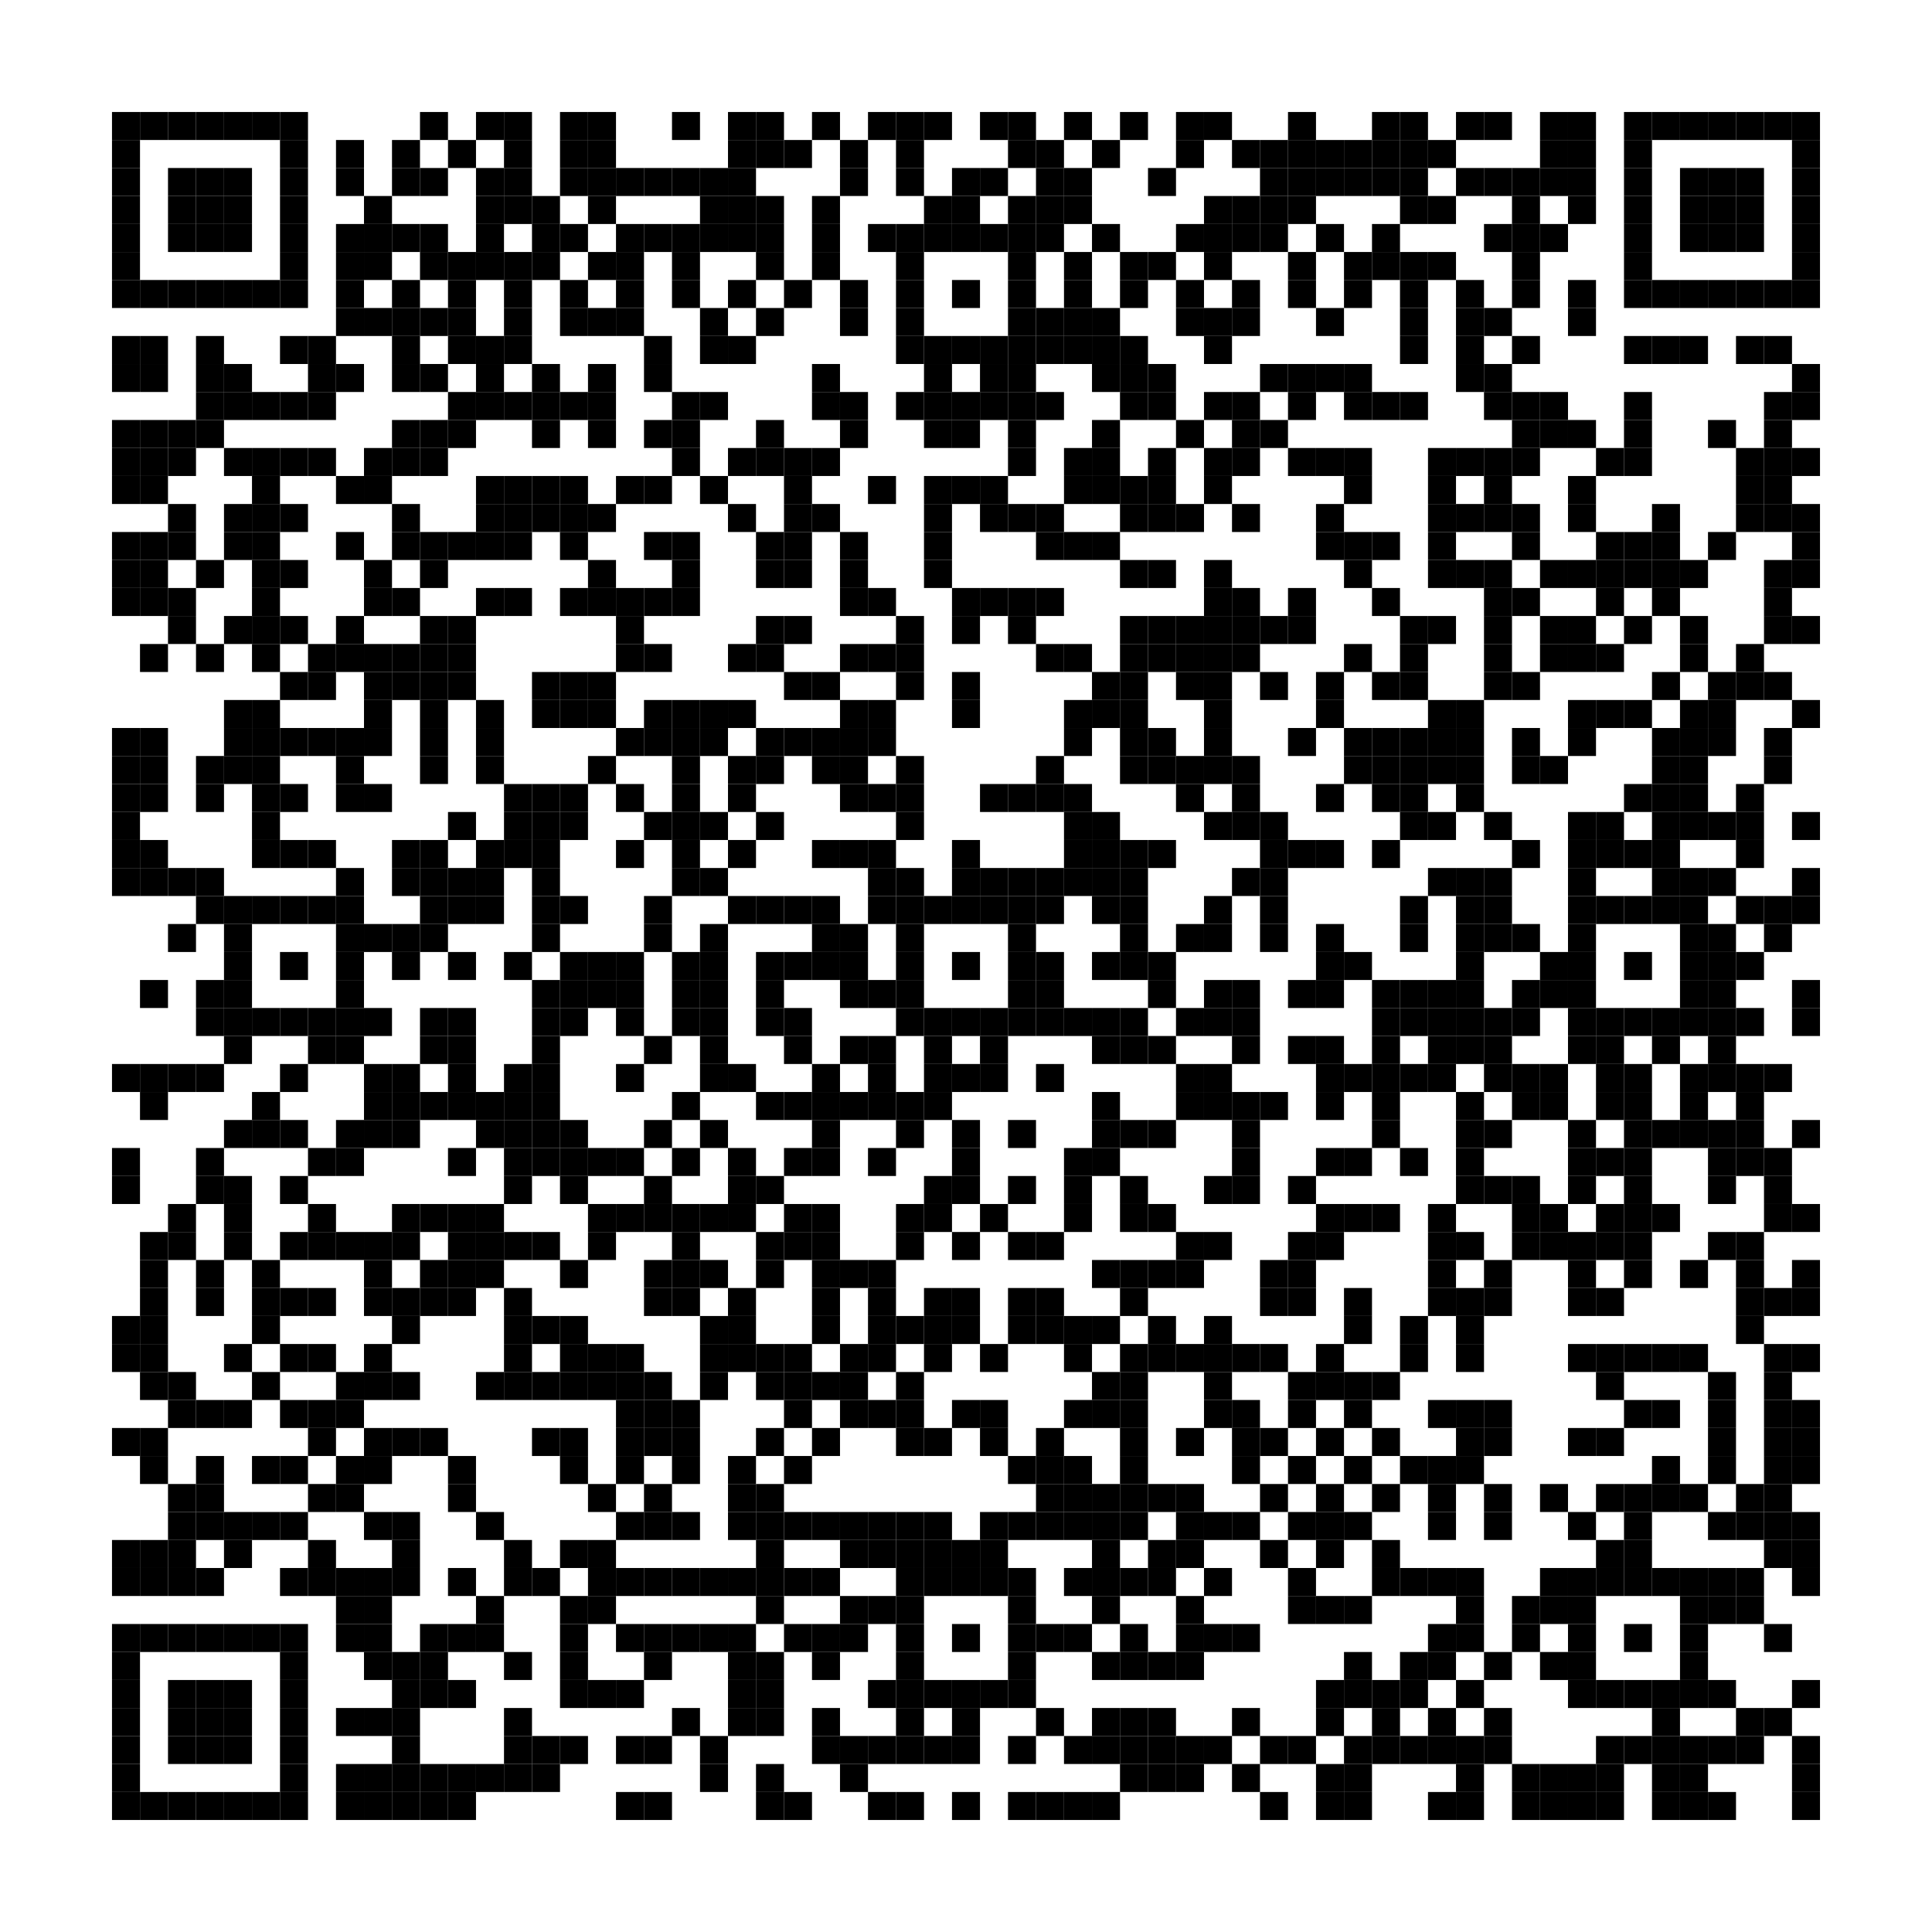 <?xml version="1.0" encoding="utf-8"?>
<!DOCTYPE svg PUBLIC "-//W3C//DTD SVG 1.0//EN" "http://www.w3.org/TR/2001/REC-SVG-20010904/DTD/svg10.dtd">
<svg xmlns="http://www.w3.org/2000/svg" xml:space="preserve" xmlns:xlink="http://www.w3.org/1999/xlink" width="69" height="69" viewBox="0 0 69 69">
<desc></desc>
<rect width="69" height="69" fill="#ffffff" cx="0" cy="0" />
<defs>
<rect id="p" width="1" height="1" />
</defs>
<g fill="#000000">
<use x="4" y="4" xlink:href="#p" />
<use x="5" y="4" xlink:href="#p" />
<use x="6" y="4" xlink:href="#p" />
<use x="7" y="4" xlink:href="#p" />
<use x="8" y="4" xlink:href="#p" />
<use x="9" y="4" xlink:href="#p" />
<use x="10" y="4" xlink:href="#p" />
<use x="15" y="4" xlink:href="#p" />
<use x="17" y="4" xlink:href="#p" />
<use x="18" y="4" xlink:href="#p" />
<use x="20" y="4" xlink:href="#p" />
<use x="21" y="4" xlink:href="#p" />
<use x="24" y="4" xlink:href="#p" />
<use x="26" y="4" xlink:href="#p" />
<use x="27" y="4" xlink:href="#p" />
<use x="29" y="4" xlink:href="#p" />
<use x="31" y="4" xlink:href="#p" />
<use x="32" y="4" xlink:href="#p" />
<use x="33" y="4" xlink:href="#p" />
<use x="35" y="4" xlink:href="#p" />
<use x="36" y="4" xlink:href="#p" />
<use x="38" y="4" xlink:href="#p" />
<use x="40" y="4" xlink:href="#p" />
<use x="42" y="4" xlink:href="#p" />
<use x="43" y="4" xlink:href="#p" />
<use x="46" y="4" xlink:href="#p" />
<use x="49" y="4" xlink:href="#p" />
<use x="50" y="4" xlink:href="#p" />
<use x="52" y="4" xlink:href="#p" />
<use x="53" y="4" xlink:href="#p" />
<use x="55" y="4" xlink:href="#p" />
<use x="56" y="4" xlink:href="#p" />
<use x="58" y="4" xlink:href="#p" />
<use x="59" y="4" xlink:href="#p" />
<use x="60" y="4" xlink:href="#p" />
<use x="61" y="4" xlink:href="#p" />
<use x="62" y="4" xlink:href="#p" />
<use x="63" y="4" xlink:href="#p" />
<use x="64" y="4" xlink:href="#p" />
<use x="4" y="5" xlink:href="#p" />
<use x="10" y="5" xlink:href="#p" />
<use x="12" y="5" xlink:href="#p" />
<use x="14" y="5" xlink:href="#p" />
<use x="16" y="5" xlink:href="#p" />
<use x="18" y="5" xlink:href="#p" />
<use x="20" y="5" xlink:href="#p" />
<use x="21" y="5" xlink:href="#p" />
<use x="26" y="5" xlink:href="#p" />
<use x="27" y="5" xlink:href="#p" />
<use x="28" y="5" xlink:href="#p" />
<use x="30" y="5" xlink:href="#p" />
<use x="32" y="5" xlink:href="#p" />
<use x="36" y="5" xlink:href="#p" />
<use x="37" y="5" xlink:href="#p" />
<use x="39" y="5" xlink:href="#p" />
<use x="42" y="5" xlink:href="#p" />
<use x="44" y="5" xlink:href="#p" />
<use x="45" y="5" xlink:href="#p" />
<use x="46" y="5" xlink:href="#p" />
<use x="47" y="5" xlink:href="#p" />
<use x="48" y="5" xlink:href="#p" />
<use x="49" y="5" xlink:href="#p" />
<use x="50" y="5" xlink:href="#p" />
<use x="51" y="5" xlink:href="#p" />
<use x="55" y="5" xlink:href="#p" />
<use x="56" y="5" xlink:href="#p" />
<use x="58" y="5" xlink:href="#p" />
<use x="64" y="5" xlink:href="#p" />
<use x="4" y="6" xlink:href="#p" />
<use x="6" y="6" xlink:href="#p" />
<use x="7" y="6" xlink:href="#p" />
<use x="8" y="6" xlink:href="#p" />
<use x="10" y="6" xlink:href="#p" />
<use x="12" y="6" xlink:href="#p" />
<use x="14" y="6" xlink:href="#p" />
<use x="15" y="6" xlink:href="#p" />
<use x="17" y="6" xlink:href="#p" />
<use x="18" y="6" xlink:href="#p" />
<use x="20" y="6" xlink:href="#p" />
<use x="21" y="6" xlink:href="#p" />
<use x="22" y="6" xlink:href="#p" />
<use x="23" y="6" xlink:href="#p" />
<use x="24" y="6" xlink:href="#p" />
<use x="25" y="6" xlink:href="#p" />
<use x="26" y="6" xlink:href="#p" />
<use x="30" y="6" xlink:href="#p" />
<use x="32" y="6" xlink:href="#p" />
<use x="34" y="6" xlink:href="#p" />
<use x="35" y="6" xlink:href="#p" />
<use x="37" y="6" xlink:href="#p" />
<use x="38" y="6" xlink:href="#p" />
<use x="41" y="6" xlink:href="#p" />
<use x="45" y="6" xlink:href="#p" />
<use x="46" y="6" xlink:href="#p" />
<use x="47" y="6" xlink:href="#p" />
<use x="48" y="6" xlink:href="#p" />
<use x="49" y="6" xlink:href="#p" />
<use x="50" y="6" xlink:href="#p" />
<use x="52" y="6" xlink:href="#p" />
<use x="53" y="6" xlink:href="#p" />
<use x="54" y="6" xlink:href="#p" />
<use x="55" y="6" xlink:href="#p" />
<use x="56" y="6" xlink:href="#p" />
<use x="58" y="6" xlink:href="#p" />
<use x="60" y="6" xlink:href="#p" />
<use x="61" y="6" xlink:href="#p" />
<use x="62" y="6" xlink:href="#p" />
<use x="64" y="6" xlink:href="#p" />
<use x="4" y="7" xlink:href="#p" />
<use x="6" y="7" xlink:href="#p" />
<use x="7" y="7" xlink:href="#p" />
<use x="8" y="7" xlink:href="#p" />
<use x="10" y="7" xlink:href="#p" />
<use x="13" y="7" xlink:href="#p" />
<use x="17" y="7" xlink:href="#p" />
<use x="18" y="7" xlink:href="#p" />
<use x="19" y="7" xlink:href="#p" />
<use x="21" y="7" xlink:href="#p" />
<use x="25" y="7" xlink:href="#p" />
<use x="26" y="7" xlink:href="#p" />
<use x="27" y="7" xlink:href="#p" />
<use x="29" y="7" xlink:href="#p" />
<use x="33" y="7" xlink:href="#p" />
<use x="34" y="7" xlink:href="#p" />
<use x="36" y="7" xlink:href="#p" />
<use x="37" y="7" xlink:href="#p" />
<use x="38" y="7" xlink:href="#p" />
<use x="43" y="7" xlink:href="#p" />
<use x="44" y="7" xlink:href="#p" />
<use x="45" y="7" xlink:href="#p" />
<use x="46" y="7" xlink:href="#p" />
<use x="50" y="7" xlink:href="#p" />
<use x="51" y="7" xlink:href="#p" />
<use x="54" y="7" xlink:href="#p" />
<use x="56" y="7" xlink:href="#p" />
<use x="58" y="7" xlink:href="#p" />
<use x="60" y="7" xlink:href="#p" />
<use x="61" y="7" xlink:href="#p" />
<use x="62" y="7" xlink:href="#p" />
<use x="64" y="7" xlink:href="#p" />
<use x="4" y="8" xlink:href="#p" />
<use x="6" y="8" xlink:href="#p" />
<use x="7" y="8" xlink:href="#p" />
<use x="8" y="8" xlink:href="#p" />
<use x="10" y="8" xlink:href="#p" />
<use x="12" y="8" xlink:href="#p" />
<use x="13" y="8" xlink:href="#p" />
<use x="14" y="8" xlink:href="#p" />
<use x="15" y="8" xlink:href="#p" />
<use x="17" y="8" xlink:href="#p" />
<use x="19" y="8" xlink:href="#p" />
<use x="20" y="8" xlink:href="#p" />
<use x="22" y="8" xlink:href="#p" />
<use x="23" y="8" xlink:href="#p" />
<use x="24" y="8" xlink:href="#p" />
<use x="25" y="8" xlink:href="#p" />
<use x="26" y="8" xlink:href="#p" />
<use x="27" y="8" xlink:href="#p" />
<use x="29" y="8" xlink:href="#p" />
<use x="31" y="8" xlink:href="#p" />
<use x="32" y="8" xlink:href="#p" />
<use x="33" y="8" xlink:href="#p" />
<use x="34" y="8" xlink:href="#p" />
<use x="35" y="8" xlink:href="#p" />
<use x="36" y="8" xlink:href="#p" />
<use x="37" y="8" xlink:href="#p" />
<use x="39" y="8" xlink:href="#p" />
<use x="42" y="8" xlink:href="#p" />
<use x="43" y="8" xlink:href="#p" />
<use x="44" y="8" xlink:href="#p" />
<use x="45" y="8" xlink:href="#p" />
<use x="47" y="8" xlink:href="#p" />
<use x="49" y="8" xlink:href="#p" />
<use x="53" y="8" xlink:href="#p" />
<use x="54" y="8" xlink:href="#p" />
<use x="55" y="8" xlink:href="#p" />
<use x="58" y="8" xlink:href="#p" />
<use x="60" y="8" xlink:href="#p" />
<use x="61" y="8" xlink:href="#p" />
<use x="62" y="8" xlink:href="#p" />
<use x="64" y="8" xlink:href="#p" />
<use x="4" y="9" xlink:href="#p" />
<use x="10" y="9" xlink:href="#p" />
<use x="12" y="9" xlink:href="#p" />
<use x="13" y="9" xlink:href="#p" />
<use x="15" y="9" xlink:href="#p" />
<use x="16" y="9" xlink:href="#p" />
<use x="17" y="9" xlink:href="#p" />
<use x="18" y="9" xlink:href="#p" />
<use x="19" y="9" xlink:href="#p" />
<use x="21" y="9" xlink:href="#p" />
<use x="22" y="9" xlink:href="#p" />
<use x="24" y="9" xlink:href="#p" />
<use x="27" y="9" xlink:href="#p" />
<use x="29" y="9" xlink:href="#p" />
<use x="32" y="9" xlink:href="#p" />
<use x="36" y="9" xlink:href="#p" />
<use x="38" y="9" xlink:href="#p" />
<use x="40" y="9" xlink:href="#p" />
<use x="41" y="9" xlink:href="#p" />
<use x="43" y="9" xlink:href="#p" />
<use x="46" y="9" xlink:href="#p" />
<use x="48" y="9" xlink:href="#p" />
<use x="49" y="9" xlink:href="#p" />
<use x="50" y="9" xlink:href="#p" />
<use x="51" y="9" xlink:href="#p" />
<use x="54" y="9" xlink:href="#p" />
<use x="58" y="9" xlink:href="#p" />
<use x="64" y="9" xlink:href="#p" />
<use x="4" y="10" xlink:href="#p" />
<use x="5" y="10" xlink:href="#p" />
<use x="6" y="10" xlink:href="#p" />
<use x="7" y="10" xlink:href="#p" />
<use x="8" y="10" xlink:href="#p" />
<use x="9" y="10" xlink:href="#p" />
<use x="10" y="10" xlink:href="#p" />
<use x="12" y="10" xlink:href="#p" />
<use x="14" y="10" xlink:href="#p" />
<use x="16" y="10" xlink:href="#p" />
<use x="18" y="10" xlink:href="#p" />
<use x="20" y="10" xlink:href="#p" />
<use x="22" y="10" xlink:href="#p" />
<use x="24" y="10" xlink:href="#p" />
<use x="26" y="10" xlink:href="#p" />
<use x="28" y="10" xlink:href="#p" />
<use x="30" y="10" xlink:href="#p" />
<use x="32" y="10" xlink:href="#p" />
<use x="34" y="10" xlink:href="#p" />
<use x="36" y="10" xlink:href="#p" />
<use x="38" y="10" xlink:href="#p" />
<use x="40" y="10" xlink:href="#p" />
<use x="42" y="10" xlink:href="#p" />
<use x="44" y="10" xlink:href="#p" />
<use x="46" y="10" xlink:href="#p" />
<use x="48" y="10" xlink:href="#p" />
<use x="50" y="10" xlink:href="#p" />
<use x="52" y="10" xlink:href="#p" />
<use x="54" y="10" xlink:href="#p" />
<use x="56" y="10" xlink:href="#p" />
<use x="58" y="10" xlink:href="#p" />
<use x="59" y="10" xlink:href="#p" />
<use x="60" y="10" xlink:href="#p" />
<use x="61" y="10" xlink:href="#p" />
<use x="62" y="10" xlink:href="#p" />
<use x="63" y="10" xlink:href="#p" />
<use x="64" y="10" xlink:href="#p" />
<use x="12" y="11" xlink:href="#p" />
<use x="13" y="11" xlink:href="#p" />
<use x="14" y="11" xlink:href="#p" />
<use x="15" y="11" xlink:href="#p" />
<use x="16" y="11" xlink:href="#p" />
<use x="18" y="11" xlink:href="#p" />
<use x="20" y="11" xlink:href="#p" />
<use x="21" y="11" xlink:href="#p" />
<use x="22" y="11" xlink:href="#p" />
<use x="25" y="11" xlink:href="#p" />
<use x="27" y="11" xlink:href="#p" />
<use x="30" y="11" xlink:href="#p" />
<use x="32" y="11" xlink:href="#p" />
<use x="36" y="11" xlink:href="#p" />
<use x="37" y="11" xlink:href="#p" />
<use x="38" y="11" xlink:href="#p" />
<use x="39" y="11" xlink:href="#p" />
<use x="42" y="11" xlink:href="#p" />
<use x="43" y="11" xlink:href="#p" />
<use x="44" y="11" xlink:href="#p" />
<use x="47" y="11" xlink:href="#p" />
<use x="50" y="11" xlink:href="#p" />
<use x="52" y="11" xlink:href="#p" />
<use x="53" y="11" xlink:href="#p" />
<use x="56" y="11" xlink:href="#p" />
<use x="4" y="12" xlink:href="#p" />
<use x="5" y="12" xlink:href="#p" />
<use x="7" y="12" xlink:href="#p" />
<use x="10" y="12" xlink:href="#p" />
<use x="11" y="12" xlink:href="#p" />
<use x="14" y="12" xlink:href="#p" />
<use x="16" y="12" xlink:href="#p" />
<use x="17" y="12" xlink:href="#p" />
<use x="18" y="12" xlink:href="#p" />
<use x="23" y="12" xlink:href="#p" />
<use x="25" y="12" xlink:href="#p" />
<use x="26" y="12" xlink:href="#p" />
<use x="32" y="12" xlink:href="#p" />
<use x="33" y="12" xlink:href="#p" />
<use x="34" y="12" xlink:href="#p" />
<use x="35" y="12" xlink:href="#p" />
<use x="36" y="12" xlink:href="#p" />
<use x="37" y="12" xlink:href="#p" />
<use x="38" y="12" xlink:href="#p" />
<use x="39" y="12" xlink:href="#p" />
<use x="40" y="12" xlink:href="#p" />
<use x="43" y="12" xlink:href="#p" />
<use x="50" y="12" xlink:href="#p" />
<use x="52" y="12" xlink:href="#p" />
<use x="54" y="12" xlink:href="#p" />
<use x="58" y="12" xlink:href="#p" />
<use x="59" y="12" xlink:href="#p" />
<use x="60" y="12" xlink:href="#p" />
<use x="62" y="12" xlink:href="#p" />
<use x="63" y="12" xlink:href="#p" />
<use x="4" y="13" xlink:href="#p" />
<use x="5" y="13" xlink:href="#p" />
<use x="7" y="13" xlink:href="#p" />
<use x="8" y="13" xlink:href="#p" />
<use x="11" y="13" xlink:href="#p" />
<use x="12" y="13" xlink:href="#p" />
<use x="14" y="13" xlink:href="#p" />
<use x="15" y="13" xlink:href="#p" />
<use x="17" y="13" xlink:href="#p" />
<use x="19" y="13" xlink:href="#p" />
<use x="21" y="13" xlink:href="#p" />
<use x="23" y="13" xlink:href="#p" />
<use x="29" y="13" xlink:href="#p" />
<use x="33" y="13" xlink:href="#p" />
<use x="35" y="13" xlink:href="#p" />
<use x="36" y="13" xlink:href="#p" />
<use x="39" y="13" xlink:href="#p" />
<use x="40" y="13" xlink:href="#p" />
<use x="41" y="13" xlink:href="#p" />
<use x="45" y="13" xlink:href="#p" />
<use x="46" y="13" xlink:href="#p" />
<use x="47" y="13" xlink:href="#p" />
<use x="48" y="13" xlink:href="#p" />
<use x="52" y="13" xlink:href="#p" />
<use x="53" y="13" xlink:href="#p" />
<use x="64" y="13" xlink:href="#p" />
<use x="7" y="14" xlink:href="#p" />
<use x="8" y="14" xlink:href="#p" />
<use x="9" y="14" xlink:href="#p" />
<use x="10" y="14" xlink:href="#p" />
<use x="11" y="14" xlink:href="#p" />
<use x="16" y="14" xlink:href="#p" />
<use x="17" y="14" xlink:href="#p" />
<use x="18" y="14" xlink:href="#p" />
<use x="19" y="14" xlink:href="#p" />
<use x="20" y="14" xlink:href="#p" />
<use x="21" y="14" xlink:href="#p" />
<use x="24" y="14" xlink:href="#p" />
<use x="25" y="14" xlink:href="#p" />
<use x="29" y="14" xlink:href="#p" />
<use x="30" y="14" xlink:href="#p" />
<use x="32" y="14" xlink:href="#p" />
<use x="33" y="14" xlink:href="#p" />
<use x="34" y="14" xlink:href="#p" />
<use x="35" y="14" xlink:href="#p" />
<use x="36" y="14" xlink:href="#p" />
<use x="37" y="14" xlink:href="#p" />
<use x="40" y="14" xlink:href="#p" />
<use x="41" y="14" xlink:href="#p" />
<use x="43" y="14" xlink:href="#p" />
<use x="44" y="14" xlink:href="#p" />
<use x="46" y="14" xlink:href="#p" />
<use x="48" y="14" xlink:href="#p" />
<use x="49" y="14" xlink:href="#p" />
<use x="50" y="14" xlink:href="#p" />
<use x="53" y="14" xlink:href="#p" />
<use x="54" y="14" xlink:href="#p" />
<use x="55" y="14" xlink:href="#p" />
<use x="58" y="14" xlink:href="#p" />
<use x="63" y="14" xlink:href="#p" />
<use x="64" y="14" xlink:href="#p" />
<use x="4" y="15" xlink:href="#p" />
<use x="5" y="15" xlink:href="#p" />
<use x="6" y="15" xlink:href="#p" />
<use x="7" y="15" xlink:href="#p" />
<use x="14" y="15" xlink:href="#p" />
<use x="15" y="15" xlink:href="#p" />
<use x="16" y="15" xlink:href="#p" />
<use x="19" y="15" xlink:href="#p" />
<use x="21" y="15" xlink:href="#p" />
<use x="23" y="15" xlink:href="#p" />
<use x="24" y="15" xlink:href="#p" />
<use x="27" y="15" xlink:href="#p" />
<use x="30" y="15" xlink:href="#p" />
<use x="33" y="15" xlink:href="#p" />
<use x="34" y="15" xlink:href="#p" />
<use x="36" y="15" xlink:href="#p" />
<use x="39" y="15" xlink:href="#p" />
<use x="42" y="15" xlink:href="#p" />
<use x="44" y="15" xlink:href="#p" />
<use x="45" y="15" xlink:href="#p" />
<use x="54" y="15" xlink:href="#p" />
<use x="55" y="15" xlink:href="#p" />
<use x="56" y="15" xlink:href="#p" />
<use x="58" y="15" xlink:href="#p" />
<use x="61" y="15" xlink:href="#p" />
<use x="63" y="15" xlink:href="#p" />
<use x="4" y="16" xlink:href="#p" />
<use x="5" y="16" xlink:href="#p" />
<use x="6" y="16" xlink:href="#p" />
<use x="8" y="16" xlink:href="#p" />
<use x="9" y="16" xlink:href="#p" />
<use x="10" y="16" xlink:href="#p" />
<use x="11" y="16" xlink:href="#p" />
<use x="13" y="16" xlink:href="#p" />
<use x="14" y="16" xlink:href="#p" />
<use x="15" y="16" xlink:href="#p" />
<use x="24" y="16" xlink:href="#p" />
<use x="26" y="16" xlink:href="#p" />
<use x="27" y="16" xlink:href="#p" />
<use x="28" y="16" xlink:href="#p" />
<use x="29" y="16" xlink:href="#p" />
<use x="36" y="16" xlink:href="#p" />
<use x="38" y="16" xlink:href="#p" />
<use x="39" y="16" xlink:href="#p" />
<use x="41" y="16" xlink:href="#p" />
<use x="43" y="16" xlink:href="#p" />
<use x="44" y="16" xlink:href="#p" />
<use x="46" y="16" xlink:href="#p" />
<use x="47" y="16" xlink:href="#p" />
<use x="48" y="16" xlink:href="#p" />
<use x="51" y="16" xlink:href="#p" />
<use x="52" y="16" xlink:href="#p" />
<use x="53" y="16" xlink:href="#p" />
<use x="54" y="16" xlink:href="#p" />
<use x="57" y="16" xlink:href="#p" />
<use x="58" y="16" xlink:href="#p" />
<use x="62" y="16" xlink:href="#p" />
<use x="63" y="16" xlink:href="#p" />
<use x="64" y="16" xlink:href="#p" />
<use x="4" y="17" xlink:href="#p" />
<use x="5" y="17" xlink:href="#p" />
<use x="9" y="17" xlink:href="#p" />
<use x="12" y="17" xlink:href="#p" />
<use x="13" y="17" xlink:href="#p" />
<use x="17" y="17" xlink:href="#p" />
<use x="18" y="17" xlink:href="#p" />
<use x="19" y="17" xlink:href="#p" />
<use x="20" y="17" xlink:href="#p" />
<use x="22" y="17" xlink:href="#p" />
<use x="23" y="17" xlink:href="#p" />
<use x="25" y="17" xlink:href="#p" />
<use x="28" y="17" xlink:href="#p" />
<use x="31" y="17" xlink:href="#p" />
<use x="33" y="17" xlink:href="#p" />
<use x="34" y="17" xlink:href="#p" />
<use x="35" y="17" xlink:href="#p" />
<use x="38" y="17" xlink:href="#p" />
<use x="39" y="17" xlink:href="#p" />
<use x="40" y="17" xlink:href="#p" />
<use x="41" y="17" xlink:href="#p" />
<use x="43" y="17" xlink:href="#p" />
<use x="48" y="17" xlink:href="#p" />
<use x="51" y="17" xlink:href="#p" />
<use x="53" y="17" xlink:href="#p" />
<use x="56" y="17" xlink:href="#p" />
<use x="62" y="17" xlink:href="#p" />
<use x="63" y="17" xlink:href="#p" />
<use x="6" y="18" xlink:href="#p" />
<use x="8" y="18" xlink:href="#p" />
<use x="9" y="18" xlink:href="#p" />
<use x="10" y="18" xlink:href="#p" />
<use x="14" y="18" xlink:href="#p" />
<use x="17" y="18" xlink:href="#p" />
<use x="18" y="18" xlink:href="#p" />
<use x="19" y="18" xlink:href="#p" />
<use x="20" y="18" xlink:href="#p" />
<use x="21" y="18" xlink:href="#p" />
<use x="26" y="18" xlink:href="#p" />
<use x="28" y="18" xlink:href="#p" />
<use x="29" y="18" xlink:href="#p" />
<use x="33" y="18" xlink:href="#p" />
<use x="35" y="18" xlink:href="#p" />
<use x="36" y="18" xlink:href="#p" />
<use x="37" y="18" xlink:href="#p" />
<use x="40" y="18" xlink:href="#p" />
<use x="41" y="18" xlink:href="#p" />
<use x="42" y="18" xlink:href="#p" />
<use x="44" y="18" xlink:href="#p" />
<use x="47" y="18" xlink:href="#p" />
<use x="51" y="18" xlink:href="#p" />
<use x="52" y="18" xlink:href="#p" />
<use x="53" y="18" xlink:href="#p" />
<use x="54" y="18" xlink:href="#p" />
<use x="56" y="18" xlink:href="#p" />
<use x="59" y="18" xlink:href="#p" />
<use x="62" y="18" xlink:href="#p" />
<use x="63" y="18" xlink:href="#p" />
<use x="64" y="18" xlink:href="#p" />
<use x="4" y="19" xlink:href="#p" />
<use x="5" y="19" xlink:href="#p" />
<use x="6" y="19" xlink:href="#p" />
<use x="8" y="19" xlink:href="#p" />
<use x="9" y="19" xlink:href="#p" />
<use x="12" y="19" xlink:href="#p" />
<use x="14" y="19" xlink:href="#p" />
<use x="15" y="19" xlink:href="#p" />
<use x="16" y="19" xlink:href="#p" />
<use x="17" y="19" xlink:href="#p" />
<use x="18" y="19" xlink:href="#p" />
<use x="20" y="19" xlink:href="#p" />
<use x="23" y="19" xlink:href="#p" />
<use x="24" y="19" xlink:href="#p" />
<use x="27" y="19" xlink:href="#p" />
<use x="28" y="19" xlink:href="#p" />
<use x="30" y="19" xlink:href="#p" />
<use x="33" y="19" xlink:href="#p" />
<use x="37" y="19" xlink:href="#p" />
<use x="38" y="19" xlink:href="#p" />
<use x="39" y="19" xlink:href="#p" />
<use x="47" y="19" xlink:href="#p" />
<use x="48" y="19" xlink:href="#p" />
<use x="49" y="19" xlink:href="#p" />
<use x="51" y="19" xlink:href="#p" />
<use x="54" y="19" xlink:href="#p" />
<use x="57" y="19" xlink:href="#p" />
<use x="58" y="19" xlink:href="#p" />
<use x="59" y="19" xlink:href="#p" />
<use x="61" y="19" xlink:href="#p" />
<use x="64" y="19" xlink:href="#p" />
<use x="4" y="20" xlink:href="#p" />
<use x="5" y="20" xlink:href="#p" />
<use x="7" y="20" xlink:href="#p" />
<use x="9" y="20" xlink:href="#p" />
<use x="10" y="20" xlink:href="#p" />
<use x="13" y="20" xlink:href="#p" />
<use x="15" y="20" xlink:href="#p" />
<use x="21" y="20" xlink:href="#p" />
<use x="24" y="20" xlink:href="#p" />
<use x="27" y="20" xlink:href="#p" />
<use x="28" y="20" xlink:href="#p" />
<use x="30" y="20" xlink:href="#p" />
<use x="33" y="20" xlink:href="#p" />
<use x="40" y="20" xlink:href="#p" />
<use x="41" y="20" xlink:href="#p" />
<use x="43" y="20" xlink:href="#p" />
<use x="48" y="20" xlink:href="#p" />
<use x="51" y="20" xlink:href="#p" />
<use x="52" y="20" xlink:href="#p" />
<use x="53" y="20" xlink:href="#p" />
<use x="55" y="20" xlink:href="#p" />
<use x="56" y="20" xlink:href="#p" />
<use x="57" y="20" xlink:href="#p" />
<use x="58" y="20" xlink:href="#p" />
<use x="59" y="20" xlink:href="#p" />
<use x="60" y="20" xlink:href="#p" />
<use x="63" y="20" xlink:href="#p" />
<use x="64" y="20" xlink:href="#p" />
<use x="4" y="21" xlink:href="#p" />
<use x="5" y="21" xlink:href="#p" />
<use x="6" y="21" xlink:href="#p" />
<use x="9" y="21" xlink:href="#p" />
<use x="13" y="21" xlink:href="#p" />
<use x="14" y="21" xlink:href="#p" />
<use x="17" y="21" xlink:href="#p" />
<use x="18" y="21" xlink:href="#p" />
<use x="20" y="21" xlink:href="#p" />
<use x="21" y="21" xlink:href="#p" />
<use x="22" y="21" xlink:href="#p" />
<use x="23" y="21" xlink:href="#p" />
<use x="24" y="21" xlink:href="#p" />
<use x="30" y="21" xlink:href="#p" />
<use x="31" y="21" xlink:href="#p" />
<use x="34" y="21" xlink:href="#p" />
<use x="35" y="21" xlink:href="#p" />
<use x="36" y="21" xlink:href="#p" />
<use x="37" y="21" xlink:href="#p" />
<use x="43" y="21" xlink:href="#p" />
<use x="44" y="21" xlink:href="#p" />
<use x="46" y="21" xlink:href="#p" />
<use x="49" y="21" xlink:href="#p" />
<use x="53" y="21" xlink:href="#p" />
<use x="54" y="21" xlink:href="#p" />
<use x="57" y="21" xlink:href="#p" />
<use x="59" y="21" xlink:href="#p" />
<use x="63" y="21" xlink:href="#p" />
<use x="6" y="22" xlink:href="#p" />
<use x="8" y="22" xlink:href="#p" />
<use x="9" y="22" xlink:href="#p" />
<use x="10" y="22" xlink:href="#p" />
<use x="12" y="22" xlink:href="#p" />
<use x="15" y="22" xlink:href="#p" />
<use x="16" y="22" xlink:href="#p" />
<use x="22" y="22" xlink:href="#p" />
<use x="27" y="22" xlink:href="#p" />
<use x="28" y="22" xlink:href="#p" />
<use x="32" y="22" xlink:href="#p" />
<use x="34" y="22" xlink:href="#p" />
<use x="36" y="22" xlink:href="#p" />
<use x="40" y="22" xlink:href="#p" />
<use x="41" y="22" xlink:href="#p" />
<use x="42" y="22" xlink:href="#p" />
<use x="43" y="22" xlink:href="#p" />
<use x="44" y="22" xlink:href="#p" />
<use x="45" y="22" xlink:href="#p" />
<use x="46" y="22" xlink:href="#p" />
<use x="50" y="22" xlink:href="#p" />
<use x="51" y="22" xlink:href="#p" />
<use x="53" y="22" xlink:href="#p" />
<use x="55" y="22" xlink:href="#p" />
<use x="56" y="22" xlink:href="#p" />
<use x="58" y="22" xlink:href="#p" />
<use x="60" y="22" xlink:href="#p" />
<use x="63" y="22" xlink:href="#p" />
<use x="64" y="22" xlink:href="#p" />
<use x="5" y="23" xlink:href="#p" />
<use x="7" y="23" xlink:href="#p" />
<use x="9" y="23" xlink:href="#p" />
<use x="11" y="23" xlink:href="#p" />
<use x="12" y="23" xlink:href="#p" />
<use x="13" y="23" xlink:href="#p" />
<use x="14" y="23" xlink:href="#p" />
<use x="15" y="23" xlink:href="#p" />
<use x="16" y="23" xlink:href="#p" />
<use x="22" y="23" xlink:href="#p" />
<use x="23" y="23" xlink:href="#p" />
<use x="26" y="23" xlink:href="#p" />
<use x="27" y="23" xlink:href="#p" />
<use x="30" y="23" xlink:href="#p" />
<use x="31" y="23" xlink:href="#p" />
<use x="32" y="23" xlink:href="#p" />
<use x="37" y="23" xlink:href="#p" />
<use x="38" y="23" xlink:href="#p" />
<use x="40" y="23" xlink:href="#p" />
<use x="41" y="23" xlink:href="#p" />
<use x="42" y="23" xlink:href="#p" />
<use x="43" y="23" xlink:href="#p" />
<use x="44" y="23" xlink:href="#p" />
<use x="48" y="23" xlink:href="#p" />
<use x="50" y="23" xlink:href="#p" />
<use x="53" y="23" xlink:href="#p" />
<use x="55" y="23" xlink:href="#p" />
<use x="56" y="23" xlink:href="#p" />
<use x="57" y="23" xlink:href="#p" />
<use x="60" y="23" xlink:href="#p" />
<use x="62" y="23" xlink:href="#p" />
<use x="10" y="24" xlink:href="#p" />
<use x="11" y="24" xlink:href="#p" />
<use x="13" y="24" xlink:href="#p" />
<use x="14" y="24" xlink:href="#p" />
<use x="15" y="24" xlink:href="#p" />
<use x="16" y="24" xlink:href="#p" />
<use x="19" y="24" xlink:href="#p" />
<use x="20" y="24" xlink:href="#p" />
<use x="21" y="24" xlink:href="#p" />
<use x="28" y="24" xlink:href="#p" />
<use x="29" y="24" xlink:href="#p" />
<use x="32" y="24" xlink:href="#p" />
<use x="34" y="24" xlink:href="#p" />
<use x="39" y="24" xlink:href="#p" />
<use x="40" y="24" xlink:href="#p" />
<use x="42" y="24" xlink:href="#p" />
<use x="43" y="24" xlink:href="#p" />
<use x="45" y="24" xlink:href="#p" />
<use x="47" y="24" xlink:href="#p" />
<use x="49" y="24" xlink:href="#p" />
<use x="50" y="24" xlink:href="#p" />
<use x="53" y="24" xlink:href="#p" />
<use x="54" y="24" xlink:href="#p" />
<use x="59" y="24" xlink:href="#p" />
<use x="61" y="24" xlink:href="#p" />
<use x="62" y="24" xlink:href="#p" />
<use x="63" y="24" xlink:href="#p" />
<use x="8" y="25" xlink:href="#p" />
<use x="9" y="25" xlink:href="#p" />
<use x="13" y="25" xlink:href="#p" />
<use x="15" y="25" xlink:href="#p" />
<use x="17" y="25" xlink:href="#p" />
<use x="19" y="25" xlink:href="#p" />
<use x="20" y="25" xlink:href="#p" />
<use x="21" y="25" xlink:href="#p" />
<use x="23" y="25" xlink:href="#p" />
<use x="24" y="25" xlink:href="#p" />
<use x="25" y="25" xlink:href="#p" />
<use x="26" y="25" xlink:href="#p" />
<use x="30" y="25" xlink:href="#p" />
<use x="31" y="25" xlink:href="#p" />
<use x="34" y="25" xlink:href="#p" />
<use x="38" y="25" xlink:href="#p" />
<use x="39" y="25" xlink:href="#p" />
<use x="40" y="25" xlink:href="#p" />
<use x="43" y="25" xlink:href="#p" />
<use x="47" y="25" xlink:href="#p" />
<use x="51" y="25" xlink:href="#p" />
<use x="52" y="25" xlink:href="#p" />
<use x="56" y="25" xlink:href="#p" />
<use x="57" y="25" xlink:href="#p" />
<use x="58" y="25" xlink:href="#p" />
<use x="60" y="25" xlink:href="#p" />
<use x="61" y="25" xlink:href="#p" />
<use x="64" y="25" xlink:href="#p" />
<use x="4" y="26" xlink:href="#p" />
<use x="5" y="26" xlink:href="#p" />
<use x="8" y="26" xlink:href="#p" />
<use x="9" y="26" xlink:href="#p" />
<use x="10" y="26" xlink:href="#p" />
<use x="11" y="26" xlink:href="#p" />
<use x="12" y="26" xlink:href="#p" />
<use x="13" y="26" xlink:href="#p" />
<use x="15" y="26" xlink:href="#p" />
<use x="17" y="26" xlink:href="#p" />
<use x="22" y="26" xlink:href="#p" />
<use x="23" y="26" xlink:href="#p" />
<use x="24" y="26" xlink:href="#p" />
<use x="25" y="26" xlink:href="#p" />
<use x="27" y="26" xlink:href="#p" />
<use x="28" y="26" xlink:href="#p" />
<use x="29" y="26" xlink:href="#p" />
<use x="30" y="26" xlink:href="#p" />
<use x="31" y="26" xlink:href="#p" />
<use x="38" y="26" xlink:href="#p" />
<use x="40" y="26" xlink:href="#p" />
<use x="41" y="26" xlink:href="#p" />
<use x="43" y="26" xlink:href="#p" />
<use x="46" y="26" xlink:href="#p" />
<use x="48" y="26" xlink:href="#p" />
<use x="49" y="26" xlink:href="#p" />
<use x="50" y="26" xlink:href="#p" />
<use x="51" y="26" xlink:href="#p" />
<use x="52" y="26" xlink:href="#p" />
<use x="54" y="26" xlink:href="#p" />
<use x="56" y="26" xlink:href="#p" />
<use x="59" y="26" xlink:href="#p" />
<use x="60" y="26" xlink:href="#p" />
<use x="61" y="26" xlink:href="#p" />
<use x="63" y="26" xlink:href="#p" />
<use x="4" y="27" xlink:href="#p" />
<use x="5" y="27" xlink:href="#p" />
<use x="7" y="27" xlink:href="#p" />
<use x="8" y="27" xlink:href="#p" />
<use x="9" y="27" xlink:href="#p" />
<use x="12" y="27" xlink:href="#p" />
<use x="15" y="27" xlink:href="#p" />
<use x="17" y="27" xlink:href="#p" />
<use x="21" y="27" xlink:href="#p" />
<use x="24" y="27" xlink:href="#p" />
<use x="26" y="27" xlink:href="#p" />
<use x="27" y="27" xlink:href="#p" />
<use x="29" y="27" xlink:href="#p" />
<use x="30" y="27" xlink:href="#p" />
<use x="32" y="27" xlink:href="#p" />
<use x="37" y="27" xlink:href="#p" />
<use x="40" y="27" xlink:href="#p" />
<use x="41" y="27" xlink:href="#p" />
<use x="42" y="27" xlink:href="#p" />
<use x="43" y="27" xlink:href="#p" />
<use x="44" y="27" xlink:href="#p" />
<use x="48" y="27" xlink:href="#p" />
<use x="49" y="27" xlink:href="#p" />
<use x="50" y="27" xlink:href="#p" />
<use x="51" y="27" xlink:href="#p" />
<use x="52" y="27" xlink:href="#p" />
<use x="54" y="27" xlink:href="#p" />
<use x="55" y="27" xlink:href="#p" />
<use x="59" y="27" xlink:href="#p" />
<use x="60" y="27" xlink:href="#p" />
<use x="63" y="27" xlink:href="#p" />
<use x="4" y="28" xlink:href="#p" />
<use x="5" y="28" xlink:href="#p" />
<use x="7" y="28" xlink:href="#p" />
<use x="9" y="28" xlink:href="#p" />
<use x="10" y="28" xlink:href="#p" />
<use x="12" y="28" xlink:href="#p" />
<use x="13" y="28" xlink:href="#p" />
<use x="18" y="28" xlink:href="#p" />
<use x="19" y="28" xlink:href="#p" />
<use x="20" y="28" xlink:href="#p" />
<use x="22" y="28" xlink:href="#p" />
<use x="24" y="28" xlink:href="#p" />
<use x="26" y="28" xlink:href="#p" />
<use x="30" y="28" xlink:href="#p" />
<use x="31" y="28" xlink:href="#p" />
<use x="32" y="28" xlink:href="#p" />
<use x="35" y="28" xlink:href="#p" />
<use x="36" y="28" xlink:href="#p" />
<use x="37" y="28" xlink:href="#p" />
<use x="38" y="28" xlink:href="#p" />
<use x="42" y="28" xlink:href="#p" />
<use x="44" y="28" xlink:href="#p" />
<use x="47" y="28" xlink:href="#p" />
<use x="49" y="28" xlink:href="#p" />
<use x="50" y="28" xlink:href="#p" />
<use x="52" y="28" xlink:href="#p" />
<use x="58" y="28" xlink:href="#p" />
<use x="59" y="28" xlink:href="#p" />
<use x="60" y="28" xlink:href="#p" />
<use x="62" y="28" xlink:href="#p" />
<use x="4" y="29" xlink:href="#p" />
<use x="9" y="29" xlink:href="#p" />
<use x="16" y="29" xlink:href="#p" />
<use x="18" y="29" xlink:href="#p" />
<use x="19" y="29" xlink:href="#p" />
<use x="20" y="29" xlink:href="#p" />
<use x="23" y="29" xlink:href="#p" />
<use x="24" y="29" xlink:href="#p" />
<use x="25" y="29" xlink:href="#p" />
<use x="27" y="29" xlink:href="#p" />
<use x="32" y="29" xlink:href="#p" />
<use x="38" y="29" xlink:href="#p" />
<use x="39" y="29" xlink:href="#p" />
<use x="43" y="29" xlink:href="#p" />
<use x="44" y="29" xlink:href="#p" />
<use x="45" y="29" xlink:href="#p" />
<use x="50" y="29" xlink:href="#p" />
<use x="51" y="29" xlink:href="#p" />
<use x="53" y="29" xlink:href="#p" />
<use x="56" y="29" xlink:href="#p" />
<use x="57" y="29" xlink:href="#p" />
<use x="59" y="29" xlink:href="#p" />
<use x="60" y="29" xlink:href="#p" />
<use x="61" y="29" xlink:href="#p" />
<use x="62" y="29" xlink:href="#p" />
<use x="64" y="29" xlink:href="#p" />
<use x="4" y="30" xlink:href="#p" />
<use x="5" y="30" xlink:href="#p" />
<use x="9" y="30" xlink:href="#p" />
<use x="10" y="30" xlink:href="#p" />
<use x="11" y="30" xlink:href="#p" />
<use x="14" y="30" xlink:href="#p" />
<use x="15" y="30" xlink:href="#p" />
<use x="17" y="30" xlink:href="#p" />
<use x="18" y="30" xlink:href="#p" />
<use x="19" y="30" xlink:href="#p" />
<use x="22" y="30" xlink:href="#p" />
<use x="24" y="30" xlink:href="#p" />
<use x="26" y="30" xlink:href="#p" />
<use x="29" y="30" xlink:href="#p" />
<use x="30" y="30" xlink:href="#p" />
<use x="31" y="30" xlink:href="#p" />
<use x="34" y="30" xlink:href="#p" />
<use x="38" y="30" xlink:href="#p" />
<use x="39" y="30" xlink:href="#p" />
<use x="40" y="30" xlink:href="#p" />
<use x="41" y="30" xlink:href="#p" />
<use x="45" y="30" xlink:href="#p" />
<use x="46" y="30" xlink:href="#p" />
<use x="47" y="30" xlink:href="#p" />
<use x="49" y="30" xlink:href="#p" />
<use x="54" y="30" xlink:href="#p" />
<use x="56" y="30" xlink:href="#p" />
<use x="57" y="30" xlink:href="#p" />
<use x="58" y="30" xlink:href="#p" />
<use x="59" y="30" xlink:href="#p" />
<use x="62" y="30" xlink:href="#p" />
<use x="4" y="31" xlink:href="#p" />
<use x="5" y="31" xlink:href="#p" />
<use x="6" y="31" xlink:href="#p" />
<use x="7" y="31" xlink:href="#p" />
<use x="12" y="31" xlink:href="#p" />
<use x="14" y="31" xlink:href="#p" />
<use x="15" y="31" xlink:href="#p" />
<use x="16" y="31" xlink:href="#p" />
<use x="17" y="31" xlink:href="#p" />
<use x="19" y="31" xlink:href="#p" />
<use x="24" y="31" xlink:href="#p" />
<use x="25" y="31" xlink:href="#p" />
<use x="31" y="31" xlink:href="#p" />
<use x="32" y="31" xlink:href="#p" />
<use x="34" y="31" xlink:href="#p" />
<use x="35" y="31" xlink:href="#p" />
<use x="36" y="31" xlink:href="#p" />
<use x="37" y="31" xlink:href="#p" />
<use x="38" y="31" xlink:href="#p" />
<use x="39" y="31" xlink:href="#p" />
<use x="40" y="31" xlink:href="#p" />
<use x="44" y="31" xlink:href="#p" />
<use x="45" y="31" xlink:href="#p" />
<use x="51" y="31" xlink:href="#p" />
<use x="52" y="31" xlink:href="#p" />
<use x="53" y="31" xlink:href="#p" />
<use x="56" y="31" xlink:href="#p" />
<use x="59" y="31" xlink:href="#p" />
<use x="60" y="31" xlink:href="#p" />
<use x="61" y="31" xlink:href="#p" />
<use x="64" y="31" xlink:href="#p" />
<use x="7" y="32" xlink:href="#p" />
<use x="8" y="32" xlink:href="#p" />
<use x="9" y="32" xlink:href="#p" />
<use x="10" y="32" xlink:href="#p" />
<use x="11" y="32" xlink:href="#p" />
<use x="12" y="32" xlink:href="#p" />
<use x="15" y="32" xlink:href="#p" />
<use x="16" y="32" xlink:href="#p" />
<use x="17" y="32" xlink:href="#p" />
<use x="19" y="32" xlink:href="#p" />
<use x="20" y="32" xlink:href="#p" />
<use x="23" y="32" xlink:href="#p" />
<use x="26" y="32" xlink:href="#p" />
<use x="27" y="32" xlink:href="#p" />
<use x="28" y="32" xlink:href="#p" />
<use x="29" y="32" xlink:href="#p" />
<use x="31" y="32" xlink:href="#p" />
<use x="32" y="32" xlink:href="#p" />
<use x="33" y="32" xlink:href="#p" />
<use x="34" y="32" xlink:href="#p" />
<use x="35" y="32" xlink:href="#p" />
<use x="36" y="32" xlink:href="#p" />
<use x="37" y="32" xlink:href="#p" />
<use x="39" y="32" xlink:href="#p" />
<use x="40" y="32" xlink:href="#p" />
<use x="43" y="32" xlink:href="#p" />
<use x="45" y="32" xlink:href="#p" />
<use x="50" y="32" xlink:href="#p" />
<use x="52" y="32" xlink:href="#p" />
<use x="53" y="32" xlink:href="#p" />
<use x="56" y="32" xlink:href="#p" />
<use x="57" y="32" xlink:href="#p" />
<use x="58" y="32" xlink:href="#p" />
<use x="59" y="32" xlink:href="#p" />
<use x="60" y="32" xlink:href="#p" />
<use x="62" y="32" xlink:href="#p" />
<use x="63" y="32" xlink:href="#p" />
<use x="64" y="32" xlink:href="#p" />
<use x="6" y="33" xlink:href="#p" />
<use x="8" y="33" xlink:href="#p" />
<use x="12" y="33" xlink:href="#p" />
<use x="13" y="33" xlink:href="#p" />
<use x="14" y="33" xlink:href="#p" />
<use x="15" y="33" xlink:href="#p" />
<use x="19" y="33" xlink:href="#p" />
<use x="23" y="33" xlink:href="#p" />
<use x="25" y="33" xlink:href="#p" />
<use x="29" y="33" xlink:href="#p" />
<use x="30" y="33" xlink:href="#p" />
<use x="32" y="33" xlink:href="#p" />
<use x="36" y="33" xlink:href="#p" />
<use x="40" y="33" xlink:href="#p" />
<use x="42" y="33" xlink:href="#p" />
<use x="43" y="33" xlink:href="#p" />
<use x="45" y="33" xlink:href="#p" />
<use x="47" y="33" xlink:href="#p" />
<use x="50" y="33" xlink:href="#p" />
<use x="52" y="33" xlink:href="#p" />
<use x="53" y="33" xlink:href="#p" />
<use x="54" y="33" xlink:href="#p" />
<use x="56" y="33" xlink:href="#p" />
<use x="60" y="33" xlink:href="#p" />
<use x="61" y="33" xlink:href="#p" />
<use x="63" y="33" xlink:href="#p" />
<use x="8" y="34" xlink:href="#p" />
<use x="10" y="34" xlink:href="#p" />
<use x="12" y="34" xlink:href="#p" />
<use x="14" y="34" xlink:href="#p" />
<use x="16" y="34" xlink:href="#p" />
<use x="18" y="34" xlink:href="#p" />
<use x="20" y="34" xlink:href="#p" />
<use x="21" y="34" xlink:href="#p" />
<use x="22" y="34" xlink:href="#p" />
<use x="24" y="34" xlink:href="#p" />
<use x="25" y="34" xlink:href="#p" />
<use x="27" y="34" xlink:href="#p" />
<use x="28" y="34" xlink:href="#p" />
<use x="29" y="34" xlink:href="#p" />
<use x="30" y="34" xlink:href="#p" />
<use x="32" y="34" xlink:href="#p" />
<use x="34" y="34" xlink:href="#p" />
<use x="36" y="34" xlink:href="#p" />
<use x="37" y="34" xlink:href="#p" />
<use x="39" y="34" xlink:href="#p" />
<use x="40" y="34" xlink:href="#p" />
<use x="41" y="34" xlink:href="#p" />
<use x="47" y="34" xlink:href="#p" />
<use x="48" y="34" xlink:href="#p" />
<use x="52" y="34" xlink:href="#p" />
<use x="55" y="34" xlink:href="#p" />
<use x="56" y="34" xlink:href="#p" />
<use x="58" y="34" xlink:href="#p" />
<use x="60" y="34" xlink:href="#p" />
<use x="61" y="34" xlink:href="#p" />
<use x="62" y="34" xlink:href="#p" />
<use x="5" y="35" xlink:href="#p" />
<use x="7" y="35" xlink:href="#p" />
<use x="8" y="35" xlink:href="#p" />
<use x="12" y="35" xlink:href="#p" />
<use x="19" y="35" xlink:href="#p" />
<use x="20" y="35" xlink:href="#p" />
<use x="21" y="35" xlink:href="#p" />
<use x="22" y="35" xlink:href="#p" />
<use x="24" y="35" xlink:href="#p" />
<use x="25" y="35" xlink:href="#p" />
<use x="27" y="35" xlink:href="#p" />
<use x="30" y="35" xlink:href="#p" />
<use x="31" y="35" xlink:href="#p" />
<use x="32" y="35" xlink:href="#p" />
<use x="36" y="35" xlink:href="#p" />
<use x="37" y="35" xlink:href="#p" />
<use x="41" y="35" xlink:href="#p" />
<use x="43" y="35" xlink:href="#p" />
<use x="44" y="35" xlink:href="#p" />
<use x="46" y="35" xlink:href="#p" />
<use x="47" y="35" xlink:href="#p" />
<use x="49" y="35" xlink:href="#p" />
<use x="50" y="35" xlink:href="#p" />
<use x="51" y="35" xlink:href="#p" />
<use x="52" y="35" xlink:href="#p" />
<use x="54" y="35" xlink:href="#p" />
<use x="55" y="35" xlink:href="#p" />
<use x="56" y="35" xlink:href="#p" />
<use x="60" y="35" xlink:href="#p" />
<use x="61" y="35" xlink:href="#p" />
<use x="64" y="35" xlink:href="#p" />
<use x="7" y="36" xlink:href="#p" />
<use x="8" y="36" xlink:href="#p" />
<use x="9" y="36" xlink:href="#p" />
<use x="10" y="36" xlink:href="#p" />
<use x="11" y="36" xlink:href="#p" />
<use x="12" y="36" xlink:href="#p" />
<use x="13" y="36" xlink:href="#p" />
<use x="15" y="36" xlink:href="#p" />
<use x="16" y="36" xlink:href="#p" />
<use x="19" y="36" xlink:href="#p" />
<use x="20" y="36" xlink:href="#p" />
<use x="22" y="36" xlink:href="#p" />
<use x="24" y="36" xlink:href="#p" />
<use x="25" y="36" xlink:href="#p" />
<use x="27" y="36" xlink:href="#p" />
<use x="28" y="36" xlink:href="#p" />
<use x="32" y="36" xlink:href="#p" />
<use x="33" y="36" xlink:href="#p" />
<use x="34" y="36" xlink:href="#p" />
<use x="35" y="36" xlink:href="#p" />
<use x="36" y="36" xlink:href="#p" />
<use x="37" y="36" xlink:href="#p" />
<use x="38" y="36" xlink:href="#p" />
<use x="39" y="36" xlink:href="#p" />
<use x="40" y="36" xlink:href="#p" />
<use x="42" y="36" xlink:href="#p" />
<use x="43" y="36" xlink:href="#p" />
<use x="44" y="36" xlink:href="#p" />
<use x="49" y="36" xlink:href="#p" />
<use x="50" y="36" xlink:href="#p" />
<use x="51" y="36" xlink:href="#p" />
<use x="52" y="36" xlink:href="#p" />
<use x="53" y="36" xlink:href="#p" />
<use x="54" y="36" xlink:href="#p" />
<use x="56" y="36" xlink:href="#p" />
<use x="57" y="36" xlink:href="#p" />
<use x="58" y="36" xlink:href="#p" />
<use x="59" y="36" xlink:href="#p" />
<use x="60" y="36" xlink:href="#p" />
<use x="61" y="36" xlink:href="#p" />
<use x="62" y="36" xlink:href="#p" />
<use x="64" y="36" xlink:href="#p" />
<use x="8" y="37" xlink:href="#p" />
<use x="11" y="37" xlink:href="#p" />
<use x="12" y="37" xlink:href="#p" />
<use x="15" y="37" xlink:href="#p" />
<use x="16" y="37" xlink:href="#p" />
<use x="19" y="37" xlink:href="#p" />
<use x="23" y="37" xlink:href="#p" />
<use x="25" y="37" xlink:href="#p" />
<use x="28" y="37" xlink:href="#p" />
<use x="30" y="37" xlink:href="#p" />
<use x="31" y="37" xlink:href="#p" />
<use x="33" y="37" xlink:href="#p" />
<use x="35" y="37" xlink:href="#p" />
<use x="39" y="37" xlink:href="#p" />
<use x="40" y="37" xlink:href="#p" />
<use x="41" y="37" xlink:href="#p" />
<use x="44" y="37" xlink:href="#p" />
<use x="46" y="37" xlink:href="#p" />
<use x="47" y="37" xlink:href="#p" />
<use x="49" y="37" xlink:href="#p" />
<use x="51" y="37" xlink:href="#p" />
<use x="52" y="37" xlink:href="#p" />
<use x="53" y="37" xlink:href="#p" />
<use x="56" y="37" xlink:href="#p" />
<use x="57" y="37" xlink:href="#p" />
<use x="59" y="37" xlink:href="#p" />
<use x="61" y="37" xlink:href="#p" />
<use x="4" y="38" xlink:href="#p" />
<use x="5" y="38" xlink:href="#p" />
<use x="6" y="38" xlink:href="#p" />
<use x="7" y="38" xlink:href="#p" />
<use x="10" y="38" xlink:href="#p" />
<use x="13" y="38" xlink:href="#p" />
<use x="14" y="38" xlink:href="#p" />
<use x="16" y="38" xlink:href="#p" />
<use x="18" y="38" xlink:href="#p" />
<use x="19" y="38" xlink:href="#p" />
<use x="22" y="38" xlink:href="#p" />
<use x="25" y="38" xlink:href="#p" />
<use x="26" y="38" xlink:href="#p" />
<use x="29" y="38" xlink:href="#p" />
<use x="31" y="38" xlink:href="#p" />
<use x="33" y="38" xlink:href="#p" />
<use x="34" y="38" xlink:href="#p" />
<use x="35" y="38" xlink:href="#p" />
<use x="37" y="38" xlink:href="#p" />
<use x="42" y="38" xlink:href="#p" />
<use x="43" y="38" xlink:href="#p" />
<use x="47" y="38" xlink:href="#p" />
<use x="48" y="38" xlink:href="#p" />
<use x="49" y="38" xlink:href="#p" />
<use x="50" y="38" xlink:href="#p" />
<use x="51" y="38" xlink:href="#p" />
<use x="53" y="38" xlink:href="#p" />
<use x="54" y="38" xlink:href="#p" />
<use x="55" y="38" xlink:href="#p" />
<use x="57" y="38" xlink:href="#p" />
<use x="58" y="38" xlink:href="#p" />
<use x="60" y="38" xlink:href="#p" />
<use x="61" y="38" xlink:href="#p" />
<use x="62" y="38" xlink:href="#p" />
<use x="63" y="38" xlink:href="#p" />
<use x="5" y="39" xlink:href="#p" />
<use x="9" y="39" xlink:href="#p" />
<use x="13" y="39" xlink:href="#p" />
<use x="14" y="39" xlink:href="#p" />
<use x="15" y="39" xlink:href="#p" />
<use x="16" y="39" xlink:href="#p" />
<use x="17" y="39" xlink:href="#p" />
<use x="18" y="39" xlink:href="#p" />
<use x="19" y="39" xlink:href="#p" />
<use x="24" y="39" xlink:href="#p" />
<use x="27" y="39" xlink:href="#p" />
<use x="28" y="39" xlink:href="#p" />
<use x="29" y="39" xlink:href="#p" />
<use x="30" y="39" xlink:href="#p" />
<use x="31" y="39" xlink:href="#p" />
<use x="32" y="39" xlink:href="#p" />
<use x="33" y="39" xlink:href="#p" />
<use x="39" y="39" xlink:href="#p" />
<use x="42" y="39" xlink:href="#p" />
<use x="43" y="39" xlink:href="#p" />
<use x="44" y="39" xlink:href="#p" />
<use x="45" y="39" xlink:href="#p" />
<use x="47" y="39" xlink:href="#p" />
<use x="49" y="39" xlink:href="#p" />
<use x="52" y="39" xlink:href="#p" />
<use x="54" y="39" xlink:href="#p" />
<use x="55" y="39" xlink:href="#p" />
<use x="57" y="39" xlink:href="#p" />
<use x="58" y="39" xlink:href="#p" />
<use x="60" y="39" xlink:href="#p" />
<use x="62" y="39" xlink:href="#p" />
<use x="8" y="40" xlink:href="#p" />
<use x="9" y="40" xlink:href="#p" />
<use x="10" y="40" xlink:href="#p" />
<use x="12" y="40" xlink:href="#p" />
<use x="13" y="40" xlink:href="#p" />
<use x="14" y="40" xlink:href="#p" />
<use x="17" y="40" xlink:href="#p" />
<use x="18" y="40" xlink:href="#p" />
<use x="19" y="40" xlink:href="#p" />
<use x="20" y="40" xlink:href="#p" />
<use x="23" y="40" xlink:href="#p" />
<use x="25" y="40" xlink:href="#p" />
<use x="29" y="40" xlink:href="#p" />
<use x="32" y="40" xlink:href="#p" />
<use x="34" y="40" xlink:href="#p" />
<use x="36" y="40" xlink:href="#p" />
<use x="39" y="40" xlink:href="#p" />
<use x="40" y="40" xlink:href="#p" />
<use x="41" y="40" xlink:href="#p" />
<use x="44" y="40" xlink:href="#p" />
<use x="49" y="40" xlink:href="#p" />
<use x="52" y="40" xlink:href="#p" />
<use x="53" y="40" xlink:href="#p" />
<use x="56" y="40" xlink:href="#p" />
<use x="58" y="40" xlink:href="#p" />
<use x="59" y="40" xlink:href="#p" />
<use x="60" y="40" xlink:href="#p" />
<use x="61" y="40" xlink:href="#p" />
<use x="62" y="40" xlink:href="#p" />
<use x="64" y="40" xlink:href="#p" />
<use x="4" y="41" xlink:href="#p" />
<use x="7" y="41" xlink:href="#p" />
<use x="11" y="41" xlink:href="#p" />
<use x="12" y="41" xlink:href="#p" />
<use x="16" y="41" xlink:href="#p" />
<use x="18" y="41" xlink:href="#p" />
<use x="19" y="41" xlink:href="#p" />
<use x="20" y="41" xlink:href="#p" />
<use x="21" y="41" xlink:href="#p" />
<use x="22" y="41" xlink:href="#p" />
<use x="24" y="41" xlink:href="#p" />
<use x="26" y="41" xlink:href="#p" />
<use x="28" y="41" xlink:href="#p" />
<use x="29" y="41" xlink:href="#p" />
<use x="31" y="41" xlink:href="#p" />
<use x="34" y="41" xlink:href="#p" />
<use x="38" y="41" xlink:href="#p" />
<use x="39" y="41" xlink:href="#p" />
<use x="44" y="41" xlink:href="#p" />
<use x="47" y="41" xlink:href="#p" />
<use x="48" y="41" xlink:href="#p" />
<use x="50" y="41" xlink:href="#p" />
<use x="52" y="41" xlink:href="#p" />
<use x="56" y="41" xlink:href="#p" />
<use x="57" y="41" xlink:href="#p" />
<use x="58" y="41" xlink:href="#p" />
<use x="61" y="41" xlink:href="#p" />
<use x="62" y="41" xlink:href="#p" />
<use x="63" y="41" xlink:href="#p" />
<use x="4" y="42" xlink:href="#p" />
<use x="7" y="42" xlink:href="#p" />
<use x="8" y="42" xlink:href="#p" />
<use x="10" y="42" xlink:href="#p" />
<use x="18" y="42" xlink:href="#p" />
<use x="20" y="42" xlink:href="#p" />
<use x="23" y="42" xlink:href="#p" />
<use x="26" y="42" xlink:href="#p" />
<use x="27" y="42" xlink:href="#p" />
<use x="33" y="42" xlink:href="#p" />
<use x="34" y="42" xlink:href="#p" />
<use x="36" y="42" xlink:href="#p" />
<use x="38" y="42" xlink:href="#p" />
<use x="40" y="42" xlink:href="#p" />
<use x="43" y="42" xlink:href="#p" />
<use x="44" y="42" xlink:href="#p" />
<use x="46" y="42" xlink:href="#p" />
<use x="52" y="42" xlink:href="#p" />
<use x="53" y="42" xlink:href="#p" />
<use x="54" y="42" xlink:href="#p" />
<use x="56" y="42" xlink:href="#p" />
<use x="58" y="42" xlink:href="#p" />
<use x="61" y="42" xlink:href="#p" />
<use x="63" y="42" xlink:href="#p" />
<use x="6" y="43" xlink:href="#p" />
<use x="8" y="43" xlink:href="#p" />
<use x="11" y="43" xlink:href="#p" />
<use x="14" y="43" xlink:href="#p" />
<use x="15" y="43" xlink:href="#p" />
<use x="16" y="43" xlink:href="#p" />
<use x="17" y="43" xlink:href="#p" />
<use x="21" y="43" xlink:href="#p" />
<use x="22" y="43" xlink:href="#p" />
<use x="23" y="43" xlink:href="#p" />
<use x="24" y="43" xlink:href="#p" />
<use x="25" y="43" xlink:href="#p" />
<use x="26" y="43" xlink:href="#p" />
<use x="28" y="43" xlink:href="#p" />
<use x="29" y="43" xlink:href="#p" />
<use x="32" y="43" xlink:href="#p" />
<use x="33" y="43" xlink:href="#p" />
<use x="35" y="43" xlink:href="#p" />
<use x="38" y="43" xlink:href="#p" />
<use x="40" y="43" xlink:href="#p" />
<use x="41" y="43" xlink:href="#p" />
<use x="47" y="43" xlink:href="#p" />
<use x="48" y="43" xlink:href="#p" />
<use x="49" y="43" xlink:href="#p" />
<use x="51" y="43" xlink:href="#p" />
<use x="54" y="43" xlink:href="#p" />
<use x="55" y="43" xlink:href="#p" />
<use x="57" y="43" xlink:href="#p" />
<use x="58" y="43" xlink:href="#p" />
<use x="59" y="43" xlink:href="#p" />
<use x="63" y="43" xlink:href="#p" />
<use x="64" y="43" xlink:href="#p" />
<use x="5" y="44" xlink:href="#p" />
<use x="6" y="44" xlink:href="#p" />
<use x="8" y="44" xlink:href="#p" />
<use x="10" y="44" xlink:href="#p" />
<use x="11" y="44" xlink:href="#p" />
<use x="12" y="44" xlink:href="#p" />
<use x="13" y="44" xlink:href="#p" />
<use x="14" y="44" xlink:href="#p" />
<use x="16" y="44" xlink:href="#p" />
<use x="17" y="44" xlink:href="#p" />
<use x="18" y="44" xlink:href="#p" />
<use x="19" y="44" xlink:href="#p" />
<use x="21" y="44" xlink:href="#p" />
<use x="24" y="44" xlink:href="#p" />
<use x="27" y="44" xlink:href="#p" />
<use x="28" y="44" xlink:href="#p" />
<use x="29" y="44" xlink:href="#p" />
<use x="32" y="44" xlink:href="#p" />
<use x="34" y="44" xlink:href="#p" />
<use x="36" y="44" xlink:href="#p" />
<use x="37" y="44" xlink:href="#p" />
<use x="42" y="44" xlink:href="#p" />
<use x="43" y="44" xlink:href="#p" />
<use x="46" y="44" xlink:href="#p" />
<use x="47" y="44" xlink:href="#p" />
<use x="51" y="44" xlink:href="#p" />
<use x="52" y="44" xlink:href="#p" />
<use x="54" y="44" xlink:href="#p" />
<use x="55" y="44" xlink:href="#p" />
<use x="56" y="44" xlink:href="#p" />
<use x="57" y="44" xlink:href="#p" />
<use x="58" y="44" xlink:href="#p" />
<use x="61" y="44" xlink:href="#p" />
<use x="62" y="44" xlink:href="#p" />
<use x="5" y="45" xlink:href="#p" />
<use x="7" y="45" xlink:href="#p" />
<use x="9" y="45" xlink:href="#p" />
<use x="13" y="45" xlink:href="#p" />
<use x="15" y="45" xlink:href="#p" />
<use x="16" y="45" xlink:href="#p" />
<use x="17" y="45" xlink:href="#p" />
<use x="20" y="45" xlink:href="#p" />
<use x="23" y="45" xlink:href="#p" />
<use x="24" y="45" xlink:href="#p" />
<use x="25" y="45" xlink:href="#p" />
<use x="27" y="45" xlink:href="#p" />
<use x="29" y="45" xlink:href="#p" />
<use x="30" y="45" xlink:href="#p" />
<use x="31" y="45" xlink:href="#p" />
<use x="39" y="45" xlink:href="#p" />
<use x="40" y="45" xlink:href="#p" />
<use x="41" y="45" xlink:href="#p" />
<use x="42" y="45" xlink:href="#p" />
<use x="45" y="45" xlink:href="#p" />
<use x="46" y="45" xlink:href="#p" />
<use x="51" y="45" xlink:href="#p" />
<use x="53" y="45" xlink:href="#p" />
<use x="56" y="45" xlink:href="#p" />
<use x="58" y="45" xlink:href="#p" />
<use x="60" y="45" xlink:href="#p" />
<use x="62" y="45" xlink:href="#p" />
<use x="64" y="45" xlink:href="#p" />
<use x="5" y="46" xlink:href="#p" />
<use x="7" y="46" xlink:href="#p" />
<use x="9" y="46" xlink:href="#p" />
<use x="10" y="46" xlink:href="#p" />
<use x="11" y="46" xlink:href="#p" />
<use x="13" y="46" xlink:href="#p" />
<use x="14" y="46" xlink:href="#p" />
<use x="15" y="46" xlink:href="#p" />
<use x="16" y="46" xlink:href="#p" />
<use x="18" y="46" xlink:href="#p" />
<use x="23" y="46" xlink:href="#p" />
<use x="24" y="46" xlink:href="#p" />
<use x="26" y="46" xlink:href="#p" />
<use x="29" y="46" xlink:href="#p" />
<use x="31" y="46" xlink:href="#p" />
<use x="33" y="46" xlink:href="#p" />
<use x="34" y="46" xlink:href="#p" />
<use x="36" y="46" xlink:href="#p" />
<use x="37" y="46" xlink:href="#p" />
<use x="40" y="46" xlink:href="#p" />
<use x="45" y="46" xlink:href="#p" />
<use x="46" y="46" xlink:href="#p" />
<use x="48" y="46" xlink:href="#p" />
<use x="51" y="46" xlink:href="#p" />
<use x="52" y="46" xlink:href="#p" />
<use x="53" y="46" xlink:href="#p" />
<use x="56" y="46" xlink:href="#p" />
<use x="57" y="46" xlink:href="#p" />
<use x="62" y="46" xlink:href="#p" />
<use x="63" y="46" xlink:href="#p" />
<use x="64" y="46" xlink:href="#p" />
<use x="4" y="47" xlink:href="#p" />
<use x="5" y="47" xlink:href="#p" />
<use x="9" y="47" xlink:href="#p" />
<use x="14" y="47" xlink:href="#p" />
<use x="18" y="47" xlink:href="#p" />
<use x="19" y="47" xlink:href="#p" />
<use x="20" y="47" xlink:href="#p" />
<use x="25" y="47" xlink:href="#p" />
<use x="26" y="47" xlink:href="#p" />
<use x="29" y="47" xlink:href="#p" />
<use x="31" y="47" xlink:href="#p" />
<use x="32" y="47" xlink:href="#p" />
<use x="33" y="47" xlink:href="#p" />
<use x="34" y="47" xlink:href="#p" />
<use x="36" y="47" xlink:href="#p" />
<use x="37" y="47" xlink:href="#p" />
<use x="38" y="47" xlink:href="#p" />
<use x="39" y="47" xlink:href="#p" />
<use x="41" y="47" xlink:href="#p" />
<use x="43" y="47" xlink:href="#p" />
<use x="48" y="47" xlink:href="#p" />
<use x="50" y="47" xlink:href="#p" />
<use x="52" y="47" xlink:href="#p" />
<use x="62" y="47" xlink:href="#p" />
<use x="4" y="48" xlink:href="#p" />
<use x="5" y="48" xlink:href="#p" />
<use x="8" y="48" xlink:href="#p" />
<use x="10" y="48" xlink:href="#p" />
<use x="11" y="48" xlink:href="#p" />
<use x="13" y="48" xlink:href="#p" />
<use x="18" y="48" xlink:href="#p" />
<use x="20" y="48" xlink:href="#p" />
<use x="21" y="48" xlink:href="#p" />
<use x="22" y="48" xlink:href="#p" />
<use x="25" y="48" xlink:href="#p" />
<use x="26" y="48" xlink:href="#p" />
<use x="27" y="48" xlink:href="#p" />
<use x="28" y="48" xlink:href="#p" />
<use x="30" y="48" xlink:href="#p" />
<use x="31" y="48" xlink:href="#p" />
<use x="33" y="48" xlink:href="#p" />
<use x="35" y="48" xlink:href="#p" />
<use x="38" y="48" xlink:href="#p" />
<use x="40" y="48" xlink:href="#p" />
<use x="41" y="48" xlink:href="#p" />
<use x="42" y="48" xlink:href="#p" />
<use x="43" y="48" xlink:href="#p" />
<use x="44" y="48" xlink:href="#p" />
<use x="45" y="48" xlink:href="#p" />
<use x="47" y="48" xlink:href="#p" />
<use x="50" y="48" xlink:href="#p" />
<use x="52" y="48" xlink:href="#p" />
<use x="56" y="48" xlink:href="#p" />
<use x="57" y="48" xlink:href="#p" />
<use x="58" y="48" xlink:href="#p" />
<use x="59" y="48" xlink:href="#p" />
<use x="60" y="48" xlink:href="#p" />
<use x="63" y="48" xlink:href="#p" />
<use x="64" y="48" xlink:href="#p" />
<use x="5" y="49" xlink:href="#p" />
<use x="6" y="49" xlink:href="#p" />
<use x="9" y="49" xlink:href="#p" />
<use x="12" y="49" xlink:href="#p" />
<use x="13" y="49" xlink:href="#p" />
<use x="14" y="49" xlink:href="#p" />
<use x="17" y="49" xlink:href="#p" />
<use x="18" y="49" xlink:href="#p" />
<use x="19" y="49" xlink:href="#p" />
<use x="20" y="49" xlink:href="#p" />
<use x="21" y="49" xlink:href="#p" />
<use x="22" y="49" xlink:href="#p" />
<use x="23" y="49" xlink:href="#p" />
<use x="25" y="49" xlink:href="#p" />
<use x="27" y="49" xlink:href="#p" />
<use x="28" y="49" xlink:href="#p" />
<use x="29" y="49" xlink:href="#p" />
<use x="30" y="49" xlink:href="#p" />
<use x="32" y="49" xlink:href="#p" />
<use x="39" y="49" xlink:href="#p" />
<use x="40" y="49" xlink:href="#p" />
<use x="43" y="49" xlink:href="#p" />
<use x="46" y="49" xlink:href="#p" />
<use x="47" y="49" xlink:href="#p" />
<use x="48" y="49" xlink:href="#p" />
<use x="49" y="49" xlink:href="#p" />
<use x="57" y="49" xlink:href="#p" />
<use x="61" y="49" xlink:href="#p" />
<use x="63" y="49" xlink:href="#p" />
<use x="6" y="50" xlink:href="#p" />
<use x="7" y="50" xlink:href="#p" />
<use x="8" y="50" xlink:href="#p" />
<use x="10" y="50" xlink:href="#p" />
<use x="11" y="50" xlink:href="#p" />
<use x="12" y="50" xlink:href="#p" />
<use x="22" y="50" xlink:href="#p" />
<use x="23" y="50" xlink:href="#p" />
<use x="24" y="50" xlink:href="#p" />
<use x="28" y="50" xlink:href="#p" />
<use x="30" y="50" xlink:href="#p" />
<use x="31" y="50" xlink:href="#p" />
<use x="32" y="50" xlink:href="#p" />
<use x="34" y="50" xlink:href="#p" />
<use x="35" y="50" xlink:href="#p" />
<use x="38" y="50" xlink:href="#p" />
<use x="39" y="50" xlink:href="#p" />
<use x="40" y="50" xlink:href="#p" />
<use x="43" y="50" xlink:href="#p" />
<use x="44" y="50" xlink:href="#p" />
<use x="46" y="50" xlink:href="#p" />
<use x="48" y="50" xlink:href="#p" />
<use x="51" y="50" xlink:href="#p" />
<use x="52" y="50" xlink:href="#p" />
<use x="53" y="50" xlink:href="#p" />
<use x="58" y="50" xlink:href="#p" />
<use x="59" y="50" xlink:href="#p" />
<use x="61" y="50" xlink:href="#p" />
<use x="63" y="50" xlink:href="#p" />
<use x="64" y="50" xlink:href="#p" />
<use x="4" y="51" xlink:href="#p" />
<use x="5" y="51" xlink:href="#p" />
<use x="11" y="51" xlink:href="#p" />
<use x="13" y="51" xlink:href="#p" />
<use x="14" y="51" xlink:href="#p" />
<use x="15" y="51" xlink:href="#p" />
<use x="19" y="51" xlink:href="#p" />
<use x="20" y="51" xlink:href="#p" />
<use x="22" y="51" xlink:href="#p" />
<use x="23" y="51" xlink:href="#p" />
<use x="24" y="51" xlink:href="#p" />
<use x="27" y="51" xlink:href="#p" />
<use x="29" y="51" xlink:href="#p" />
<use x="32" y="51" xlink:href="#p" />
<use x="33" y="51" xlink:href="#p" />
<use x="35" y="51" xlink:href="#p" />
<use x="37" y="51" xlink:href="#p" />
<use x="40" y="51" xlink:href="#p" />
<use x="42" y="51" xlink:href="#p" />
<use x="44" y="51" xlink:href="#p" />
<use x="45" y="51" xlink:href="#p" />
<use x="47" y="51" xlink:href="#p" />
<use x="49" y="51" xlink:href="#p" />
<use x="52" y="51" xlink:href="#p" />
<use x="53" y="51" xlink:href="#p" />
<use x="56" y="51" xlink:href="#p" />
<use x="57" y="51" xlink:href="#p" />
<use x="61" y="51" xlink:href="#p" />
<use x="63" y="51" xlink:href="#p" />
<use x="64" y="51" xlink:href="#p" />
<use x="5" y="52" xlink:href="#p" />
<use x="7" y="52" xlink:href="#p" />
<use x="9" y="52" xlink:href="#p" />
<use x="10" y="52" xlink:href="#p" />
<use x="12" y="52" xlink:href="#p" />
<use x="13" y="52" xlink:href="#p" />
<use x="16" y="52" xlink:href="#p" />
<use x="20" y="52" xlink:href="#p" />
<use x="22" y="52" xlink:href="#p" />
<use x="24" y="52" xlink:href="#p" />
<use x="26" y="52" xlink:href="#p" />
<use x="28" y="52" xlink:href="#p" />
<use x="36" y="52" xlink:href="#p" />
<use x="37" y="52" xlink:href="#p" />
<use x="38" y="52" xlink:href="#p" />
<use x="40" y="52" xlink:href="#p" />
<use x="44" y="52" xlink:href="#p" />
<use x="46" y="52" xlink:href="#p" />
<use x="48" y="52" xlink:href="#p" />
<use x="50" y="52" xlink:href="#p" />
<use x="51" y="52" xlink:href="#p" />
<use x="52" y="52" xlink:href="#p" />
<use x="59" y="52" xlink:href="#p" />
<use x="61" y="52" xlink:href="#p" />
<use x="63" y="52" xlink:href="#p" />
<use x="64" y="52" xlink:href="#p" />
<use x="6" y="53" xlink:href="#p" />
<use x="7" y="53" xlink:href="#p" />
<use x="11" y="53" xlink:href="#p" />
<use x="12" y="53" xlink:href="#p" />
<use x="16" y="53" xlink:href="#p" />
<use x="21" y="53" xlink:href="#p" />
<use x="23" y="53" xlink:href="#p" />
<use x="26" y="53" xlink:href="#p" />
<use x="27" y="53" xlink:href="#p" />
<use x="37" y="53" xlink:href="#p" />
<use x="38" y="53" xlink:href="#p" />
<use x="39" y="53" xlink:href="#p" />
<use x="40" y="53" xlink:href="#p" />
<use x="41" y="53" xlink:href="#p" />
<use x="42" y="53" xlink:href="#p" />
<use x="45" y="53" xlink:href="#p" />
<use x="47" y="53" xlink:href="#p" />
<use x="49" y="53" xlink:href="#p" />
<use x="51" y="53" xlink:href="#p" />
<use x="53" y="53" xlink:href="#p" />
<use x="55" y="53" xlink:href="#p" />
<use x="57" y="53" xlink:href="#p" />
<use x="58" y="53" xlink:href="#p" />
<use x="59" y="53" xlink:href="#p" />
<use x="60" y="53" xlink:href="#p" />
<use x="62" y="53" xlink:href="#p" />
<use x="63" y="53" xlink:href="#p" />
<use x="6" y="54" xlink:href="#p" />
<use x="7" y="54" xlink:href="#p" />
<use x="8" y="54" xlink:href="#p" />
<use x="9" y="54" xlink:href="#p" />
<use x="10" y="54" xlink:href="#p" />
<use x="13" y="54" xlink:href="#p" />
<use x="14" y="54" xlink:href="#p" />
<use x="17" y="54" xlink:href="#p" />
<use x="22" y="54" xlink:href="#p" />
<use x="23" y="54" xlink:href="#p" />
<use x="24" y="54" xlink:href="#p" />
<use x="26" y="54" xlink:href="#p" />
<use x="27" y="54" xlink:href="#p" />
<use x="28" y="54" xlink:href="#p" />
<use x="29" y="54" xlink:href="#p" />
<use x="30" y="54" xlink:href="#p" />
<use x="31" y="54" xlink:href="#p" />
<use x="32" y="54" xlink:href="#p" />
<use x="33" y="54" xlink:href="#p" />
<use x="35" y="54" xlink:href="#p" />
<use x="36" y="54" xlink:href="#p" />
<use x="37" y="54" xlink:href="#p" />
<use x="38" y="54" xlink:href="#p" />
<use x="39" y="54" xlink:href="#p" />
<use x="40" y="54" xlink:href="#p" />
<use x="42" y="54" xlink:href="#p" />
<use x="43" y="54" xlink:href="#p" />
<use x="44" y="54" xlink:href="#p" />
<use x="46" y="54" xlink:href="#p" />
<use x="47" y="54" xlink:href="#p" />
<use x="48" y="54" xlink:href="#p" />
<use x="51" y="54" xlink:href="#p" />
<use x="53" y="54" xlink:href="#p" />
<use x="56" y="54" xlink:href="#p" />
<use x="58" y="54" xlink:href="#p" />
<use x="61" y="54" xlink:href="#p" />
<use x="62" y="54" xlink:href="#p" />
<use x="63" y="54" xlink:href="#p" />
<use x="64" y="54" xlink:href="#p" />
<use x="4" y="55" xlink:href="#p" />
<use x="5" y="55" xlink:href="#p" />
<use x="6" y="55" xlink:href="#p" />
<use x="8" y="55" xlink:href="#p" />
<use x="11" y="55" xlink:href="#p" />
<use x="14" y="55" xlink:href="#p" />
<use x="18" y="55" xlink:href="#p" />
<use x="20" y="55" xlink:href="#p" />
<use x="21" y="55" xlink:href="#p" />
<use x="27" y="55" xlink:href="#p" />
<use x="30" y="55" xlink:href="#p" />
<use x="31" y="55" xlink:href="#p" />
<use x="32" y="55" xlink:href="#p" />
<use x="33" y="55" xlink:href="#p" />
<use x="34" y="55" xlink:href="#p" />
<use x="35" y="55" xlink:href="#p" />
<use x="39" y="55" xlink:href="#p" />
<use x="41" y="55" xlink:href="#p" />
<use x="42" y="55" xlink:href="#p" />
<use x="45" y="55" xlink:href="#p" />
<use x="47" y="55" xlink:href="#p" />
<use x="49" y="55" xlink:href="#p" />
<use x="57" y="55" xlink:href="#p" />
<use x="58" y="55" xlink:href="#p" />
<use x="63" y="55" xlink:href="#p" />
<use x="64" y="55" xlink:href="#p" />
<use x="4" y="56" xlink:href="#p" />
<use x="5" y="56" xlink:href="#p" />
<use x="6" y="56" xlink:href="#p" />
<use x="7" y="56" xlink:href="#p" />
<use x="10" y="56" xlink:href="#p" />
<use x="11" y="56" xlink:href="#p" />
<use x="12" y="56" xlink:href="#p" />
<use x="13" y="56" xlink:href="#p" />
<use x="14" y="56" xlink:href="#p" />
<use x="16" y="56" xlink:href="#p" />
<use x="18" y="56" xlink:href="#p" />
<use x="19" y="56" xlink:href="#p" />
<use x="21" y="56" xlink:href="#p" />
<use x="22" y="56" xlink:href="#p" />
<use x="23" y="56" xlink:href="#p" />
<use x="24" y="56" xlink:href="#p" />
<use x="25" y="56" xlink:href="#p" />
<use x="26" y="56" xlink:href="#p" />
<use x="27" y="56" xlink:href="#p" />
<use x="28" y="56" xlink:href="#p" />
<use x="29" y="56" xlink:href="#p" />
<use x="32" y="56" xlink:href="#p" />
<use x="33" y="56" xlink:href="#p" />
<use x="34" y="56" xlink:href="#p" />
<use x="35" y="56" xlink:href="#p" />
<use x="36" y="56" xlink:href="#p" />
<use x="38" y="56" xlink:href="#p" />
<use x="39" y="56" xlink:href="#p" />
<use x="40" y="56" xlink:href="#p" />
<use x="41" y="56" xlink:href="#p" />
<use x="43" y="56" xlink:href="#p" />
<use x="46" y="56" xlink:href="#p" />
<use x="49" y="56" xlink:href="#p" />
<use x="50" y="56" xlink:href="#p" />
<use x="51" y="56" xlink:href="#p" />
<use x="52" y="56" xlink:href="#p" />
<use x="55" y="56" xlink:href="#p" />
<use x="56" y="56" xlink:href="#p" />
<use x="57" y="56" xlink:href="#p" />
<use x="58" y="56" xlink:href="#p" />
<use x="59" y="56" xlink:href="#p" />
<use x="60" y="56" xlink:href="#p" />
<use x="61" y="56" xlink:href="#p" />
<use x="62" y="56" xlink:href="#p" />
<use x="64" y="56" xlink:href="#p" />
<use x="12" y="57" xlink:href="#p" />
<use x="13" y="57" xlink:href="#p" />
<use x="17" y="57" xlink:href="#p" />
<use x="20" y="57" xlink:href="#p" />
<use x="21" y="57" xlink:href="#p" />
<use x="27" y="57" xlink:href="#p" />
<use x="30" y="57" xlink:href="#p" />
<use x="31" y="57" xlink:href="#p" />
<use x="32" y="57" xlink:href="#p" />
<use x="36" y="57" xlink:href="#p" />
<use x="39" y="57" xlink:href="#p" />
<use x="42" y="57" xlink:href="#p" />
<use x="46" y="57" xlink:href="#p" />
<use x="47" y="57" xlink:href="#p" />
<use x="48" y="57" xlink:href="#p" />
<use x="52" y="57" xlink:href="#p" />
<use x="54" y="57" xlink:href="#p" />
<use x="55" y="57" xlink:href="#p" />
<use x="56" y="57" xlink:href="#p" />
<use x="60" y="57" xlink:href="#p" />
<use x="61" y="57" xlink:href="#p" />
<use x="62" y="57" xlink:href="#p" />
<use x="4" y="58" xlink:href="#p" />
<use x="5" y="58" xlink:href="#p" />
<use x="6" y="58" xlink:href="#p" />
<use x="7" y="58" xlink:href="#p" />
<use x="8" y="58" xlink:href="#p" />
<use x="9" y="58" xlink:href="#p" />
<use x="10" y="58" xlink:href="#p" />
<use x="12" y="58" xlink:href="#p" />
<use x="13" y="58" xlink:href="#p" />
<use x="15" y="58" xlink:href="#p" />
<use x="16" y="58" xlink:href="#p" />
<use x="17" y="58" xlink:href="#p" />
<use x="20" y="58" xlink:href="#p" />
<use x="22" y="58" xlink:href="#p" />
<use x="23" y="58" xlink:href="#p" />
<use x="24" y="58" xlink:href="#p" />
<use x="25" y="58" xlink:href="#p" />
<use x="26" y="58" xlink:href="#p" />
<use x="28" y="58" xlink:href="#p" />
<use x="29" y="58" xlink:href="#p" />
<use x="30" y="58" xlink:href="#p" />
<use x="32" y="58" xlink:href="#p" />
<use x="34" y="58" xlink:href="#p" />
<use x="36" y="58" xlink:href="#p" />
<use x="37" y="58" xlink:href="#p" />
<use x="38" y="58" xlink:href="#p" />
<use x="40" y="58" xlink:href="#p" />
<use x="42" y="58" xlink:href="#p" />
<use x="43" y="58" xlink:href="#p" />
<use x="44" y="58" xlink:href="#p" />
<use x="51" y="58" xlink:href="#p" />
<use x="52" y="58" xlink:href="#p" />
<use x="54" y="58" xlink:href="#p" />
<use x="56" y="58" xlink:href="#p" />
<use x="58" y="58" xlink:href="#p" />
<use x="60" y="58" xlink:href="#p" />
<use x="63" y="58" xlink:href="#p" />
<use x="4" y="59" xlink:href="#p" />
<use x="10" y="59" xlink:href="#p" />
<use x="13" y="59" xlink:href="#p" />
<use x="14" y="59" xlink:href="#p" />
<use x="15" y="59" xlink:href="#p" />
<use x="18" y="59" xlink:href="#p" />
<use x="20" y="59" xlink:href="#p" />
<use x="23" y="59" xlink:href="#p" />
<use x="26" y="59" xlink:href="#p" />
<use x="27" y="59" xlink:href="#p" />
<use x="29" y="59" xlink:href="#p" />
<use x="32" y="59" xlink:href="#p" />
<use x="36" y="59" xlink:href="#p" />
<use x="39" y="59" xlink:href="#p" />
<use x="40" y="59" xlink:href="#p" />
<use x="41" y="59" xlink:href="#p" />
<use x="42" y="59" xlink:href="#p" />
<use x="48" y="59" xlink:href="#p" />
<use x="50" y="59" xlink:href="#p" />
<use x="51" y="59" xlink:href="#p" />
<use x="53" y="59" xlink:href="#p" />
<use x="55" y="59" xlink:href="#p" />
<use x="56" y="59" xlink:href="#p" />
<use x="60" y="59" xlink:href="#p" />
<use x="4" y="60" xlink:href="#p" />
<use x="6" y="60" xlink:href="#p" />
<use x="7" y="60" xlink:href="#p" />
<use x="8" y="60" xlink:href="#p" />
<use x="10" y="60" xlink:href="#p" />
<use x="14" y="60" xlink:href="#p" />
<use x="15" y="60" xlink:href="#p" />
<use x="16" y="60" xlink:href="#p" />
<use x="20" y="60" xlink:href="#p" />
<use x="21" y="60" xlink:href="#p" />
<use x="22" y="60" xlink:href="#p" />
<use x="26" y="60" xlink:href="#p" />
<use x="27" y="60" xlink:href="#p" />
<use x="31" y="60" xlink:href="#p" />
<use x="32" y="60" xlink:href="#p" />
<use x="33" y="60" xlink:href="#p" />
<use x="34" y="60" xlink:href="#p" />
<use x="35" y="60" xlink:href="#p" />
<use x="36" y="60" xlink:href="#p" />
<use x="47" y="60" xlink:href="#p" />
<use x="48" y="60" xlink:href="#p" />
<use x="49" y="60" xlink:href="#p" />
<use x="50" y="60" xlink:href="#p" />
<use x="52" y="60" xlink:href="#p" />
<use x="56" y="60" xlink:href="#p" />
<use x="57" y="60" xlink:href="#p" />
<use x="58" y="60" xlink:href="#p" />
<use x="59" y="60" xlink:href="#p" />
<use x="60" y="60" xlink:href="#p" />
<use x="61" y="60" xlink:href="#p" />
<use x="64" y="60" xlink:href="#p" />
<use x="4" y="61" xlink:href="#p" />
<use x="6" y="61" xlink:href="#p" />
<use x="7" y="61" xlink:href="#p" />
<use x="8" y="61" xlink:href="#p" />
<use x="10" y="61" xlink:href="#p" />
<use x="12" y="61" xlink:href="#p" />
<use x="13" y="61" xlink:href="#p" />
<use x="14" y="61" xlink:href="#p" />
<use x="18" y="61" xlink:href="#p" />
<use x="24" y="61" xlink:href="#p" />
<use x="26" y="61" xlink:href="#p" />
<use x="27" y="61" xlink:href="#p" />
<use x="29" y="61" xlink:href="#p" />
<use x="32" y="61" xlink:href="#p" />
<use x="34" y="61" xlink:href="#p" />
<use x="37" y="61" xlink:href="#p" />
<use x="39" y="61" xlink:href="#p" />
<use x="40" y="61" xlink:href="#p" />
<use x="41" y="61" xlink:href="#p" />
<use x="44" y="61" xlink:href="#p" />
<use x="47" y="61" xlink:href="#p" />
<use x="49" y="61" xlink:href="#p" />
<use x="51" y="61" xlink:href="#p" />
<use x="53" y="61" xlink:href="#p" />
<use x="59" y="61" xlink:href="#p" />
<use x="62" y="61" xlink:href="#p" />
<use x="63" y="61" xlink:href="#p" />
<use x="4" y="62" xlink:href="#p" />
<use x="6" y="62" xlink:href="#p" />
<use x="7" y="62" xlink:href="#p" />
<use x="8" y="62" xlink:href="#p" />
<use x="10" y="62" xlink:href="#p" />
<use x="14" y="62" xlink:href="#p" />
<use x="18" y="62" xlink:href="#p" />
<use x="19" y="62" xlink:href="#p" />
<use x="20" y="62" xlink:href="#p" />
<use x="22" y="62" xlink:href="#p" />
<use x="23" y="62" xlink:href="#p" />
<use x="25" y="62" xlink:href="#p" />
<use x="29" y="62" xlink:href="#p" />
<use x="30" y="62" xlink:href="#p" />
<use x="31" y="62" xlink:href="#p" />
<use x="32" y="62" xlink:href="#p" />
<use x="33" y="62" xlink:href="#p" />
<use x="34" y="62" xlink:href="#p" />
<use x="36" y="62" xlink:href="#p" />
<use x="38" y="62" xlink:href="#p" />
<use x="39" y="62" xlink:href="#p" />
<use x="40" y="62" xlink:href="#p" />
<use x="41" y="62" xlink:href="#p" />
<use x="42" y="62" xlink:href="#p" />
<use x="43" y="62" xlink:href="#p" />
<use x="45" y="62" xlink:href="#p" />
<use x="46" y="62" xlink:href="#p" />
<use x="48" y="62" xlink:href="#p" />
<use x="49" y="62" xlink:href="#p" />
<use x="50" y="62" xlink:href="#p" />
<use x="51" y="62" xlink:href="#p" />
<use x="52" y="62" xlink:href="#p" />
<use x="53" y="62" xlink:href="#p" />
<use x="57" y="62" xlink:href="#p" />
<use x="58" y="62" xlink:href="#p" />
<use x="59" y="62" xlink:href="#p" />
<use x="60" y="62" xlink:href="#p" />
<use x="61" y="62" xlink:href="#p" />
<use x="62" y="62" xlink:href="#p" />
<use x="64" y="62" xlink:href="#p" />
<use x="4" y="63" xlink:href="#p" />
<use x="10" y="63" xlink:href="#p" />
<use x="12" y="63" xlink:href="#p" />
<use x="13" y="63" xlink:href="#p" />
<use x="14" y="63" xlink:href="#p" />
<use x="15" y="63" xlink:href="#p" />
<use x="16" y="63" xlink:href="#p" />
<use x="17" y="63" xlink:href="#p" />
<use x="18" y="63" xlink:href="#p" />
<use x="19" y="63" xlink:href="#p" />
<use x="25" y="63" xlink:href="#p" />
<use x="27" y="63" xlink:href="#p" />
<use x="30" y="63" xlink:href="#p" />
<use x="40" y="63" xlink:href="#p" />
<use x="41" y="63" xlink:href="#p" />
<use x="42" y="63" xlink:href="#p" />
<use x="44" y="63" xlink:href="#p" />
<use x="47" y="63" xlink:href="#p" />
<use x="48" y="63" xlink:href="#p" />
<use x="52" y="63" xlink:href="#p" />
<use x="54" y="63" xlink:href="#p" />
<use x="55" y="63" xlink:href="#p" />
<use x="56" y="63" xlink:href="#p" />
<use x="57" y="63" xlink:href="#p" />
<use x="59" y="63" xlink:href="#p" />
<use x="60" y="63" xlink:href="#p" />
<use x="64" y="63" xlink:href="#p" />
<use x="4" y="64" xlink:href="#p" />
<use x="5" y="64" xlink:href="#p" />
<use x="6" y="64" xlink:href="#p" />
<use x="7" y="64" xlink:href="#p" />
<use x="8" y="64" xlink:href="#p" />
<use x="9" y="64" xlink:href="#p" />
<use x="10" y="64" xlink:href="#p" />
<use x="12" y="64" xlink:href="#p" />
<use x="13" y="64" xlink:href="#p" />
<use x="14" y="64" xlink:href="#p" />
<use x="15" y="64" xlink:href="#p" />
<use x="16" y="64" xlink:href="#p" />
<use x="22" y="64" xlink:href="#p" />
<use x="23" y="64" xlink:href="#p" />
<use x="27" y="64" xlink:href="#p" />
<use x="28" y="64" xlink:href="#p" />
<use x="31" y="64" xlink:href="#p" />
<use x="32" y="64" xlink:href="#p" />
<use x="34" y="64" xlink:href="#p" />
<use x="36" y="64" xlink:href="#p" />
<use x="37" y="64" xlink:href="#p" />
<use x="38" y="64" xlink:href="#p" />
<use x="39" y="64" xlink:href="#p" />
<use x="45" y="64" xlink:href="#p" />
<use x="47" y="64" xlink:href="#p" />
<use x="48" y="64" xlink:href="#p" />
<use x="51" y="64" xlink:href="#p" />
<use x="52" y="64" xlink:href="#p" />
<use x="54" y="64" xlink:href="#p" />
<use x="55" y="64" xlink:href="#p" />
<use x="56" y="64" xlink:href="#p" />
<use x="57" y="64" xlink:href="#p" />
<use x="59" y="64" xlink:href="#p" />
<use x="60" y="64" xlink:href="#p" />
<use x="61" y="64" xlink:href="#p" />
<use x="64" y="64" xlink:href="#p" />
</g>
</svg>